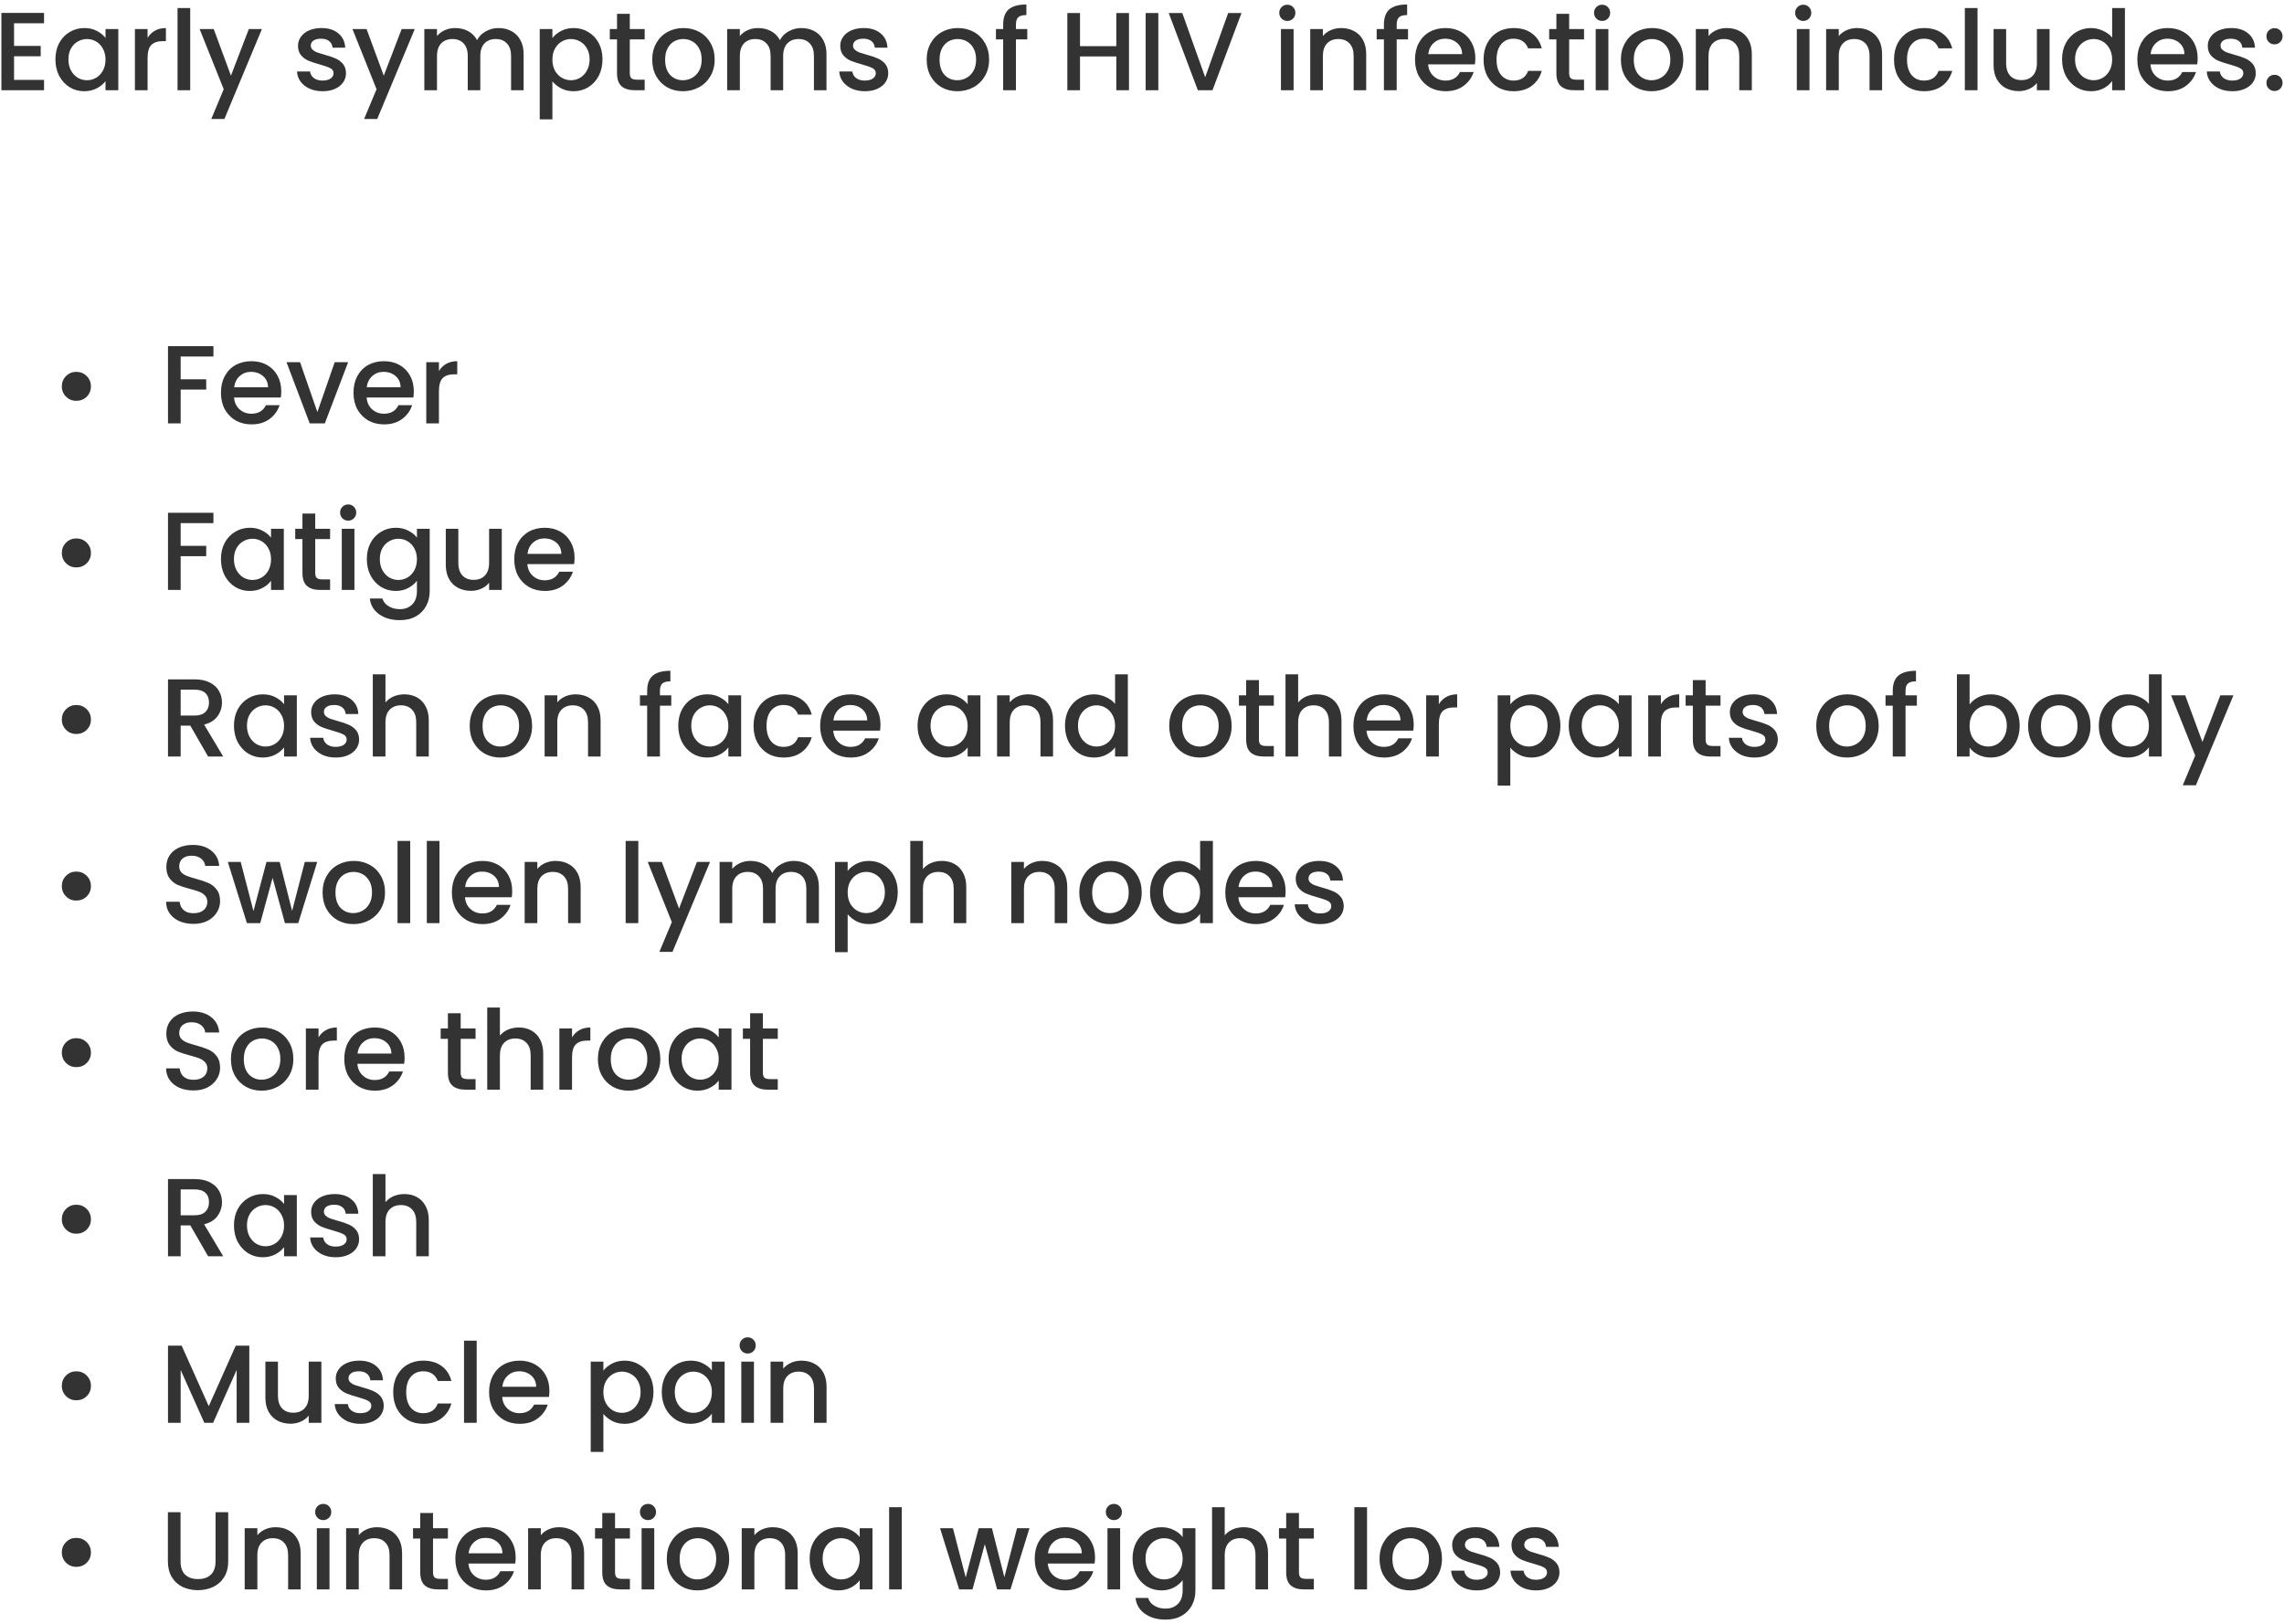 <svg width="329" height="234" viewBox="0 0 329 234" fill="none" xmlns="http://www.w3.org/2000/svg">
<path d="M2.024 3.352V6.616H5.864V8.104H2.024V11.512H6.344V13H0.2V1.864H6.344V3.352H2.024ZM7.983 8.552C7.983 7.667 8.164 6.883 8.527 6.2C8.9 5.517 9.401 4.989 10.031 4.616C10.671 4.232 11.375 4.04 12.143 4.04C12.836 4.04 13.439 4.179 13.951 4.456C14.473 4.723 14.889 5.059 15.199 5.464V4.184H17.039V13H15.199V11.688C14.889 12.104 14.468 12.451 13.935 12.728C13.401 13.005 12.793 13.144 12.111 13.144C11.353 13.144 10.66 12.952 10.031 12.568C9.401 12.173 8.9 11.629 8.527 10.936C8.164 10.232 7.983 9.437 7.983 8.552ZM15.199 8.584C15.199 7.976 15.071 7.448 14.815 7C14.569 6.552 14.244 6.211 13.839 5.976C13.433 5.741 12.996 5.624 12.527 5.624C12.057 5.624 11.62 5.741 11.215 5.976C10.809 6.2 10.479 6.536 10.223 6.984C9.977 7.421 9.855 7.944 9.855 8.552C9.855 9.16 9.977 9.693 10.223 10.152C10.479 10.611 10.809 10.963 11.215 11.208C11.631 11.443 12.068 11.56 12.527 11.56C12.996 11.56 13.433 11.443 13.839 11.208C14.244 10.973 14.569 10.632 14.815 10.184C15.071 9.725 15.199 9.192 15.199 8.584ZM21.258 5.464C21.525 5.016 21.877 4.669 22.314 4.424C22.762 4.168 23.29 4.04 23.898 4.04V5.928H23.434C22.72 5.928 22.176 6.109 21.802 6.472C21.44 6.835 21.258 7.464 21.258 8.36V13H19.434V4.184H21.258V5.464ZM27.399 1.16V13H25.575V1.16H27.399ZM37.73 4.184L32.322 17.144H30.434L32.226 12.856L28.754 4.184H30.786L33.266 10.904L35.842 4.184H37.73ZM46.462 13.144C45.769 13.144 45.145 13.021 44.59 12.776C44.047 12.52 43.614 12.179 43.294 11.752C42.974 11.315 42.804 10.829 42.782 10.296H44.67C44.703 10.669 44.879 10.984 45.199 11.24C45.529 11.485 45.94 11.608 46.431 11.608C46.943 11.608 47.337 11.512 47.614 11.32C47.903 11.117 48.047 10.861 48.047 10.552C48.047 10.221 47.886 9.976 47.566 9.816C47.257 9.656 46.761 9.48 46.078 9.288C45.417 9.107 44.879 8.931 44.462 8.76C44.047 8.589 43.684 8.328 43.374 7.976C43.076 7.624 42.926 7.16 42.926 6.584C42.926 6.115 43.065 5.688 43.343 5.304C43.62 4.909 44.014 4.6 44.526 4.376C45.049 4.152 45.647 4.04 46.319 4.04C47.321 4.04 48.127 4.296 48.734 4.808C49.353 5.309 49.684 5.997 49.727 6.872H47.903C47.87 6.477 47.711 6.163 47.422 5.928C47.135 5.693 46.745 5.576 46.255 5.576C45.775 5.576 45.407 5.667 45.151 5.848C44.895 6.029 44.767 6.269 44.767 6.568C44.767 6.803 44.852 7 45.023 7.16C45.193 7.32 45.401 7.448 45.647 7.544C45.892 7.629 46.255 7.741 46.734 7.88C47.374 8.051 47.897 8.227 48.303 8.408C48.718 8.579 49.076 8.835 49.374 9.176C49.673 9.517 49.828 9.971 49.839 10.536C49.839 11.037 49.7 11.485 49.422 11.88C49.145 12.275 48.751 12.584 48.239 12.808C47.737 13.032 47.145 13.144 46.462 13.144ZM59.745 4.184L54.337 17.144H52.449L54.241 12.856L50.769 4.184H52.801L55.281 10.904L57.857 4.184H59.745ZM71.794 4.04C72.487 4.04 73.106 4.184 73.65 4.472C74.204 4.76 74.636 5.187 74.946 5.752C75.266 6.317 75.426 7 75.426 7.8V13H73.618V8.072C73.618 7.283 73.421 6.68 73.026 6.264C72.631 5.837 72.093 5.624 71.41 5.624C70.727 5.624 70.183 5.837 69.778 6.264C69.383 6.68 69.186 7.283 69.186 8.072V13H67.378V8.072C67.378 7.283 67.18 6.68 66.786 6.264C66.391 5.837 65.853 5.624 65.17 5.624C64.487 5.624 63.943 5.837 63.538 6.264C63.143 6.68 62.946 7.283 62.946 8.072V13H61.122V4.184H62.946V5.192C63.245 4.829 63.623 4.547 64.082 4.344C64.54 4.141 65.031 4.04 65.554 4.04C66.258 4.04 66.887 4.189 67.442 4.488C67.996 4.787 68.423 5.219 68.722 5.784C68.989 5.251 69.404 4.829 69.97 4.52C70.535 4.2 71.143 4.04 71.794 4.04ZM79.571 5.48C79.88 5.075 80.302 4.733 80.835 4.456C81.368 4.179 81.971 4.04 82.643 4.04C83.411 4.04 84.109 4.232 84.739 4.616C85.379 4.989 85.88 5.517 86.243 6.2C86.606 6.883 86.787 7.667 86.787 8.552C86.787 9.437 86.606 10.232 86.243 10.936C85.88 11.629 85.379 12.173 84.739 12.568C84.109 12.952 83.411 13.144 82.643 13.144C81.971 13.144 81.374 13.011 80.851 12.744C80.328 12.467 79.901 12.125 79.571 11.72V17.192H77.747V4.184H79.571V5.48ZM84.931 8.552C84.931 7.944 84.803 7.421 84.547 6.984C84.302 6.536 83.971 6.2 83.555 5.976C83.15 5.741 82.712 5.624 82.243 5.624C81.784 5.624 81.347 5.741 80.931 5.976C80.525 6.211 80.195 6.552 79.939 7C79.694 7.448 79.571 7.976 79.571 8.584C79.571 9.192 79.694 9.725 79.939 10.184C80.195 10.632 80.525 10.973 80.931 11.208C81.347 11.443 81.784 11.56 82.243 11.56C82.712 11.56 83.15 11.443 83.555 11.208C83.971 10.963 84.302 10.611 84.547 10.152C84.803 9.693 84.931 9.16 84.931 8.552ZM90.719 5.672V10.552C90.719 10.883 90.793 11.123 90.943 11.272C91.103 11.411 91.369 11.48 91.743 11.48H92.863V13H91.423C90.601 13 89.972 12.808 89.535 12.424C89.097 12.04 88.879 11.416 88.879 10.552V5.672H87.839V4.184H88.879V1.992H90.719V4.184H92.863V5.672H90.719ZM98.368 13.144C97.536 13.144 96.784 12.957 96.112 12.584C95.44 12.2 94.912 11.667 94.528 10.984C94.144 10.291 93.952 9.491 93.952 8.584C93.952 7.688 94.149 6.893 94.544 6.2C94.938 5.507 95.477 4.973 96.16 4.6C96.842 4.227 97.605 4.04 98.448 4.04C99.29 4.04 100.053 4.227 100.736 4.6C101.418 4.973 101.957 5.507 102.352 6.2C102.746 6.893 102.944 7.688 102.944 8.584C102.944 9.48 102.741 10.275 102.336 10.968C101.93 11.661 101.376 12.2 100.672 12.584C99.978 12.957 99.21 13.144 98.368 13.144ZM98.368 11.56C98.837 11.56 99.274 11.448 99.68 11.224C100.096 11 100.432 10.664 100.688 10.216C100.944 9.768 101.072 9.224 101.072 8.584C101.072 7.944 100.949 7.405 100.704 6.968C100.458 6.52 100.133 6.184 99.728 5.96C99.322 5.736 98.885 5.624 98.416 5.624C97.946 5.624 97.509 5.736 97.104 5.96C96.709 6.184 96.394 6.52 96.16 6.968C95.925 7.405 95.808 7.944 95.808 8.584C95.808 9.533 96.048 10.269 96.528 10.792C97.018 11.304 97.632 11.56 98.368 11.56ZM115.419 4.04C116.112 4.04 116.731 4.184 117.275 4.472C117.83 4.76 118.262 5.187 118.571 5.752C118.891 6.317 119.051 7 119.051 7.8V13H117.243V8.072C117.243 7.283 117.046 6.68 116.651 6.264C116.256 5.837 115.718 5.624 115.035 5.624C114.352 5.624 113.808 5.837 113.403 6.264C113.008 6.68 112.811 7.283 112.811 8.072V13H111.003V8.072C111.003 7.283 110.806 6.68 110.411 6.264C110.016 5.837 109.478 5.624 108.795 5.624C108.112 5.624 107.568 5.837 107.163 6.264C106.768 6.68 106.571 7.283 106.571 8.072V13H104.747V4.184H106.571V5.192C106.87 4.829 107.248 4.547 107.707 4.344C108.166 4.141 108.656 4.04 109.179 4.04C109.883 4.04 110.512 4.189 111.067 4.488C111.622 4.787 112.048 5.219 112.347 5.784C112.614 5.251 113.03 4.829 113.595 4.52C114.16 4.2 114.768 4.04 115.419 4.04ZM124.572 13.144C123.879 13.144 123.255 13.021 122.7 12.776C122.156 12.52 121.724 12.179 121.404 11.752C121.084 11.315 120.913 10.829 120.892 10.296H122.78C122.812 10.669 122.988 10.984 123.308 11.24C123.639 11.485 124.049 11.608 124.54 11.608C125.052 11.608 125.447 11.512 125.724 11.32C126.012 11.117 126.156 10.861 126.156 10.552C126.156 10.221 125.996 9.976 125.676 9.816C125.367 9.656 124.871 9.48 124.188 9.288C123.527 9.107 122.988 8.931 122.572 8.76C122.156 8.589 121.793 8.328 121.484 7.976C121.185 7.624 121.036 7.16 121.036 6.584C121.036 6.115 121.175 5.688 121.452 5.304C121.729 4.909 122.124 4.6 122.636 4.376C123.159 4.152 123.756 4.04 124.428 4.04C125.431 4.04 126.236 4.296 126.844 4.808C127.463 5.309 127.793 5.997 127.836 6.872H126.012C125.98 6.477 125.82 6.163 125.532 5.928C125.244 5.693 124.855 5.576 124.364 5.576C123.884 5.576 123.516 5.667 123.26 5.848C123.004 6.029 122.876 6.269 122.876 6.568C122.876 6.803 122.961 7 123.132 7.16C123.303 7.32 123.511 7.448 123.756 7.544C124.001 7.629 124.364 7.741 124.844 7.88C125.484 8.051 126.007 8.227 126.412 8.408C126.828 8.579 127.185 8.835 127.484 9.176C127.783 9.517 127.937 9.971 127.948 10.536C127.948 11.037 127.809 11.485 127.532 11.88C127.255 12.275 126.86 12.584 126.348 12.808C125.847 13.032 125.255 13.144 124.572 13.144ZM137.899 13.144C137.067 13.144 136.315 12.957 135.643 12.584C134.971 12.2 134.443 11.667 134.059 10.984C133.675 10.291 133.483 9.491 133.483 8.584C133.483 7.688 133.68 6.893 134.075 6.2C134.47 5.507 135.008 4.973 135.691 4.6C136.374 4.227 137.136 4.04 137.979 4.04C138.822 4.04 139.584 4.227 140.267 4.6C140.95 4.973 141.488 5.507 141.883 6.2C142.278 6.893 142.475 7.688 142.475 8.584C142.475 9.48 142.272 10.275 141.867 10.968C141.462 11.661 140.907 12.2 140.203 12.584C139.51 12.957 138.742 13.144 137.899 13.144ZM137.899 11.56C138.368 11.56 138.806 11.448 139.211 11.224C139.627 11 139.963 10.664 140.219 10.216C140.475 9.768 140.603 9.224 140.603 8.584C140.603 7.944 140.48 7.405 140.235 6.968C139.99 6.52 139.664 6.184 139.259 5.96C138.854 5.736 138.416 5.624 137.947 5.624C137.478 5.624 137.04 5.736 136.635 5.96C136.24 6.184 135.926 6.52 135.691 6.968C135.456 7.405 135.339 7.944 135.339 8.584C135.339 9.533 135.579 10.269 136.059 10.792C136.55 11.304 137.163 11.56 137.899 11.56ZM147.974 5.672H146.342V13H144.502V5.672H143.462V4.184H144.502V3.56C144.502 2.547 144.769 1.811 145.302 1.352C145.846 0.883 146.694 0.648 147.846 0.648V2.168C147.291 2.168 146.902 2.275 146.678 2.488C146.454 2.691 146.342 3.048 146.342 3.56V4.184H147.974V5.672ZM162.627 1.88V13H160.803V8.136H155.571V13H153.747V1.88H155.571V6.648H160.803V1.88H162.627ZM166.852 1.88V13H165.028V1.88H166.852ZM178.831 1.88L174.655 13H172.543L168.351 1.88H170.303L173.599 11.128L176.911 1.88H178.831ZM185.441 3.016C185.11 3.016 184.833 2.904 184.609 2.68C184.385 2.456 184.273 2.179 184.273 1.848C184.273 1.517 184.385 1.24 184.609 1.016C184.833 0.792 185.11 0.68 185.441 0.68C185.761 0.68 186.033 0.792 186.257 1.016C186.481 1.24 186.593 1.517 186.593 1.848C186.593 2.179 186.481 2.456 186.257 2.68C186.033 2.904 185.761 3.016 185.441 3.016ZM186.337 4.184V13H184.513V4.184H186.337ZM193.179 4.04C193.873 4.04 194.491 4.184 195.035 4.472C195.59 4.76 196.022 5.187 196.331 5.752C196.641 6.317 196.795 7 196.795 7.8V13H194.987V8.072C194.987 7.283 194.79 6.68 194.395 6.264C194.001 5.837 193.462 5.624 192.779 5.624C192.097 5.624 191.553 5.837 191.147 6.264C190.753 6.68 190.555 7.283 190.555 8.072V13H188.731V4.184H190.555V5.192C190.854 4.829 191.233 4.547 191.691 4.344C192.161 4.141 192.657 4.04 193.179 4.04ZM202.818 5.672H201.186V13H199.346V5.672H198.306V4.184H199.346V3.56C199.346 2.547 199.613 1.811 200.146 1.352C200.69 0.883 201.538 0.648 202.69 0.648V2.168C202.135 2.168 201.746 2.275 201.522 2.488C201.298 2.691 201.186 3.048 201.186 3.56V4.184H202.818V5.672ZM212.514 8.376C212.514 8.707 212.493 9.005 212.45 9.272H205.714C205.768 9.976 206.029 10.541 206.498 10.968C206.968 11.395 207.544 11.608 208.226 11.608C209.208 11.608 209.901 11.197 210.306 10.376H212.274C212.008 11.187 211.522 11.853 210.818 12.376C210.125 12.888 209.261 13.144 208.226 13.144C207.384 13.144 206.626 12.957 205.954 12.584C205.293 12.2 204.77 11.667 204.386 10.984C204.013 10.291 203.826 9.491 203.826 8.584C203.826 7.677 204.008 6.883 204.37 6.2C204.744 5.507 205.261 4.973 205.922 4.6C206.594 4.227 207.362 4.04 208.226 4.04C209.058 4.04 209.8 4.221 210.45 4.584C211.101 4.947 211.608 5.459 211.97 6.12C212.333 6.771 212.514 7.523 212.514 8.376ZM210.61 7.8C210.6 7.128 210.36 6.589 209.89 6.184C209.421 5.779 208.84 5.576 208.146 5.576C207.517 5.576 206.978 5.779 206.53 6.184C206.082 6.579 205.816 7.117 205.73 7.8H210.61ZM213.701 8.584C213.701 7.677 213.883 6.883 214.245 6.2C214.619 5.507 215.131 4.973 215.781 4.6C216.432 4.227 217.179 4.04 218.021 4.04C219.088 4.04 219.968 4.296 220.661 4.808C221.365 5.309 221.84 6.029 222.085 6.968H220.117C219.957 6.531 219.701 6.189 219.349 5.944C218.997 5.699 218.555 5.576 218.021 5.576C217.275 5.576 216.677 5.843 216.229 6.376C215.792 6.899 215.573 7.635 215.573 8.584C215.573 9.533 215.792 10.275 216.229 10.808C216.677 11.341 217.275 11.608 218.021 11.608C219.077 11.608 219.776 11.144 220.117 10.216H222.085C221.829 11.112 221.349 11.827 220.645 12.36C219.941 12.883 219.067 13.144 218.021 13.144C217.179 13.144 216.432 12.957 215.781 12.584C215.131 12.2 214.619 11.667 214.245 10.984C213.883 10.291 213.701 9.491 213.701 8.584ZM226.031 5.672V10.552C226.031 10.883 226.106 11.123 226.255 11.272C226.415 11.411 226.682 11.48 227.055 11.48H228.175V13H226.735C225.914 13 225.284 12.808 224.847 12.424C224.41 12.04 224.191 11.416 224.191 10.552V5.672H223.151V4.184H224.191V1.992H226.031V4.184H228.175V5.672H226.031ZM230.784 3.016C230.454 3.016 230.176 2.904 229.952 2.68C229.728 2.456 229.616 2.179 229.616 1.848C229.616 1.517 229.728 1.24 229.952 1.016C230.176 0.792 230.454 0.68 230.784 0.68C231.104 0.68 231.376 0.792 231.6 1.016C231.824 1.24 231.936 1.517 231.936 1.848C231.936 2.179 231.824 2.456 231.6 2.68C231.376 2.904 231.104 3.016 230.784 3.016ZM231.68 4.184V13H229.856V4.184H231.68ZM237.899 13.144C237.067 13.144 236.315 12.957 235.643 12.584C234.971 12.2 234.443 11.667 234.059 10.984C233.675 10.291 233.483 9.491 233.483 8.584C233.483 7.688 233.68 6.893 234.075 6.2C234.47 5.507 235.008 4.973 235.691 4.6C236.374 4.227 237.136 4.04 237.979 4.04C238.822 4.04 239.584 4.227 240.267 4.6C240.95 4.973 241.488 5.507 241.883 6.2C242.278 6.893 242.475 7.688 242.475 8.584C242.475 9.48 242.272 10.275 241.867 10.968C241.462 11.661 240.907 12.2 240.203 12.584C239.51 12.957 238.742 13.144 237.899 13.144ZM237.899 11.56C238.368 11.56 238.806 11.448 239.211 11.224C239.627 11 239.963 10.664 240.219 10.216C240.475 9.768 240.603 9.224 240.603 8.584C240.603 7.944 240.48 7.405 240.235 6.968C239.99 6.52 239.664 6.184 239.259 5.96C238.854 5.736 238.416 5.624 237.947 5.624C237.478 5.624 237.04 5.736 236.635 5.96C236.24 6.184 235.926 6.52 235.691 6.968C235.456 7.405 235.339 7.944 235.339 8.584C235.339 9.533 235.579 10.269 236.059 10.792C236.55 11.304 237.163 11.56 237.899 11.56ZM248.726 4.04C249.419 4.04 250.038 4.184 250.582 4.472C251.137 4.76 251.569 5.187 251.878 5.752C252.187 6.317 252.342 7 252.342 7.8V13H250.534V8.072C250.534 7.283 250.337 6.68 249.942 6.264C249.547 5.837 249.009 5.624 248.326 5.624C247.643 5.624 247.099 5.837 246.694 6.264C246.299 6.68 246.102 7.283 246.102 8.072V13H244.278V4.184H246.102V5.192C246.401 4.829 246.779 4.547 247.238 4.344C247.707 4.141 248.203 4.04 248.726 4.04ZM259.753 3.016C259.422 3.016 259.145 2.904 258.921 2.68C258.697 2.456 258.585 2.179 258.585 1.848C258.585 1.517 258.697 1.24 258.921 1.016C259.145 0.792 259.422 0.68 259.753 0.68C260.073 0.68 260.345 0.792 260.569 1.016C260.793 1.24 260.905 1.517 260.905 1.848C260.905 2.179 260.793 2.456 260.569 2.68C260.345 2.904 260.073 3.016 259.753 3.016ZM260.649 4.184V13H258.825V4.184H260.649ZM267.492 4.04C268.185 4.04 268.804 4.184 269.348 4.472C269.902 4.76 270.334 5.187 270.644 5.752C270.953 6.317 271.108 7 271.108 7.8V13H269.3V8.072C269.3 7.283 269.102 6.68 268.708 6.264C268.313 5.837 267.774 5.624 267.092 5.624C266.409 5.624 265.865 5.837 265.46 6.264C265.065 6.68 264.868 7.283 264.868 8.072V13H263.044V4.184H264.868V5.192C265.166 4.829 265.545 4.547 266.004 4.344C266.473 4.141 266.969 4.04 267.492 4.04ZM272.826 8.584C272.826 7.677 273.008 6.883 273.37 6.2C273.744 5.507 274.256 4.973 274.906 4.6C275.557 4.227 276.304 4.04 277.146 4.04C278.213 4.04 279.093 4.296 279.786 4.808C280.49 5.309 280.965 6.029 281.21 6.968H279.242C279.082 6.531 278.826 6.189 278.474 5.944C278.122 5.699 277.68 5.576 277.146 5.576C276.4 5.576 275.802 5.843 275.354 6.376C274.917 6.899 274.698 7.635 274.698 8.584C274.698 9.533 274.917 10.275 275.354 10.808C275.802 11.341 276.4 11.608 277.146 11.608C278.202 11.608 278.901 11.144 279.242 10.216H281.21C280.954 11.112 280.474 11.827 279.77 12.36C279.066 12.883 278.192 13.144 277.146 13.144C276.304 13.144 275.557 12.957 274.906 12.584C274.256 12.2 273.744 11.667 273.37 10.984C273.008 10.291 272.826 9.491 272.826 8.584ZM284.852 1.16V13H283.028V1.16H284.852ZM295.231 4.184V13H293.407V11.96C293.119 12.323 292.74 12.611 292.271 12.824C291.812 13.027 291.322 13.128 290.799 13.128C290.106 13.128 289.482 12.984 288.927 12.696C288.383 12.408 287.951 11.981 287.631 11.416C287.322 10.851 287.167 10.168 287.167 9.368V4.184H288.975V9.096C288.975 9.885 289.172 10.493 289.567 10.92C289.962 11.336 290.5 11.544 291.183 11.544C291.866 11.544 292.404 11.336 292.799 10.92C293.204 10.493 293.407 9.885 293.407 9.096V4.184H295.231ZM297.03 8.552C297.03 7.667 297.211 6.883 297.574 6.2C297.947 5.517 298.448 4.989 299.078 4.616C299.718 4.232 300.427 4.04 301.206 4.04C301.782 4.04 302.347 4.168 302.902 4.424C303.467 4.669 303.915 5 304.246 5.416V1.16H306.086V13H304.246V11.672C303.947 12.099 303.531 12.451 302.998 12.728C302.475 13.005 301.872 13.144 301.19 13.144C300.422 13.144 299.718 12.952 299.078 12.568C298.448 12.173 297.947 11.629 297.574 10.936C297.211 10.232 297.03 9.437 297.03 8.552ZM304.246 8.584C304.246 7.976 304.118 7.448 303.862 7C303.616 6.552 303.291 6.211 302.886 5.976C302.48 5.741 302.043 5.624 301.574 5.624C301.104 5.624 300.667 5.741 300.262 5.976C299.856 6.2 299.526 6.536 299.27 6.984C299.024 7.421 298.902 7.944 298.902 8.552C298.902 9.16 299.024 9.693 299.27 10.152C299.526 10.611 299.856 10.963 300.262 11.208C300.678 11.443 301.115 11.56 301.574 11.56C302.043 11.56 302.48 11.443 302.886 11.208C303.291 10.973 303.616 10.632 303.862 10.184C304.118 9.725 304.246 9.192 304.246 8.584ZM316.561 8.376C316.561 8.707 316.54 9.005 316.497 9.272H309.761C309.815 9.976 310.076 10.541 310.545 10.968C311.015 11.395 311.591 11.608 312.273 11.608C313.255 11.608 313.948 11.197 314.353 10.376H316.321C316.055 11.187 315.569 11.853 314.865 12.376C314.172 12.888 313.308 13.144 312.273 13.144C311.431 13.144 310.673 12.957 310.001 12.584C309.34 12.2 308.817 11.667 308.433 10.984C308.06 10.291 307.873 9.491 307.873 8.584C307.873 7.677 308.055 6.883 308.417 6.2C308.791 5.507 309.308 4.973 309.969 4.6C310.641 4.227 311.409 4.04 312.273 4.04C313.105 4.04 313.847 4.221 314.497 4.584C315.148 4.947 315.655 5.459 316.017 6.12C316.38 6.771 316.561 7.523 316.561 8.376ZM314.657 7.8C314.647 7.128 314.407 6.589 313.937 6.184C313.468 5.779 312.887 5.576 312.193 5.576C311.564 5.576 311.025 5.779 310.577 6.184C310.129 6.579 309.863 7.117 309.777 7.8H314.657ZM321.556 13.144C320.863 13.144 320.239 13.021 319.684 12.776C319.14 12.52 318.708 12.179 318.388 11.752C318.068 11.315 317.898 10.829 317.876 10.296H319.764C319.796 10.669 319.972 10.984 320.292 11.24C320.623 11.485 321.034 11.608 321.524 11.608C322.036 11.608 322.431 11.512 322.708 11.32C322.996 11.117 323.14 10.861 323.14 10.552C323.14 10.221 322.98 9.976 322.66 9.816C322.351 9.656 321.855 9.48 321.172 9.288C320.511 9.107 319.972 8.931 319.556 8.76C319.14 8.589 318.778 8.328 318.468 7.976C318.17 7.624 318.02 7.16 318.02 6.584C318.02 6.115 318.159 5.688 318.436 5.304C318.714 4.909 319.108 4.6 319.62 4.376C320.143 4.152 320.74 4.04 321.412 4.04C322.415 4.04 323.22 4.296 323.828 4.808C324.447 5.309 324.778 5.997 324.82 6.872H322.996C322.964 6.477 322.804 6.163 322.516 5.928C322.228 5.693 321.839 5.576 321.348 5.576C320.868 5.576 320.5 5.667 320.244 5.848C319.988 6.029 319.86 6.269 319.86 6.568C319.86 6.803 319.946 7 320.116 7.16C320.287 7.32 320.495 7.448 320.74 7.544C320.986 7.629 321.348 7.741 321.828 7.88C322.468 8.051 322.991 8.227 323.396 8.408C323.812 8.579 324.17 8.835 324.468 9.176C324.767 9.517 324.922 9.971 324.932 10.536C324.932 11.037 324.794 11.485 324.516 11.88C324.239 12.275 323.844 12.584 323.332 12.808C322.831 13.032 322.239 13.144 321.556 13.144ZM327.639 13.112C327.308 13.112 327.031 13 326.807 12.776C326.583 12.552 326.471 12.275 326.471 11.944C326.471 11.613 326.583 11.336 326.807 11.112C327.031 10.888 327.308 10.776 327.639 10.776C327.959 10.776 328.231 10.888 328.455 11.112C328.679 11.336 328.791 11.613 328.791 11.944C328.791 12.275 328.679 12.552 328.455 12.776C328.231 13 327.959 13.112 327.639 13.112ZM327.639 6.392C327.308 6.392 327.031 6.28 326.807 6.056C326.583 5.832 326.471 5.555 326.471 5.224C326.471 4.893 326.583 4.616 326.807 4.392C327.031 4.168 327.308 4.056 327.639 4.056C327.959 4.056 328.231 4.168 328.455 4.392C328.679 4.616 328.791 4.893 328.791 5.224C328.791 5.555 328.679 5.832 328.455 6.056C328.231 6.28 327.959 6.392 327.639 6.392ZM10.985 57.752C10.601 57.752 10.249 57.661 9.929 57.48C9.619 57.288 9.369 57.037 9.177 56.728C8.995 56.408 8.905 56.056 8.905 55.672C8.905 55.085 9.107 54.589 9.513 54.184C9.918 53.779 10.409 53.576 10.985 53.576C11.582 53.576 12.083 53.779 12.489 54.184C12.894 54.589 13.097 55.085 13.097 55.672C13.097 56.259 12.894 56.755 12.489 57.16C12.083 57.555 11.582 57.752 10.985 57.752ZM30.744 49.88V51.368H26.024V54.648H29.704V56.136H26.024V61H24.2V49.88H30.744ZM40.514 56.376C40.514 56.707 40.493 57.005 40.45 57.272H33.714C33.768 57.976 34.029 58.541 34.498 58.968C34.968 59.395 35.544 59.608 36.226 59.608C37.208 59.608 37.901 59.197 38.306 58.376H40.274C40.008 59.187 39.522 59.853 38.818 60.376C38.125 60.888 37.261 61.144 36.226 61.144C35.384 61.144 34.626 60.957 33.954 60.584C33.293 60.2 32.77 59.667 32.386 58.984C32.013 58.291 31.826 57.491 31.826 56.584C31.826 55.677 32.008 54.883 32.37 54.2C32.744 53.507 33.261 52.973 33.922 52.6C34.594 52.227 35.362 52.04 36.226 52.04C37.058 52.04 37.8 52.221 38.45 52.584C39.101 52.947 39.608 53.459 39.97 54.12C40.333 54.771 40.514 55.523 40.514 56.376ZM38.61 55.8C38.6 55.128 38.36 54.589 37.89 54.184C37.421 53.779 36.84 53.576 36.146 53.576C35.517 53.576 34.978 53.779 34.53 54.184C34.082 54.579 33.816 55.117 33.73 55.8H38.61ZM45.717 59.368L48.213 52.184H50.149L46.789 61H44.613L41.269 52.184H43.221L45.717 59.368ZM59.608 56.376C59.608 56.707 59.587 57.005 59.544 57.272H52.808C52.861 57.976 53.123 58.541 53.592 58.968C54.062 59.395 54.638 59.608 55.32 59.608C56.301 59.608 56.995 59.197 57.4 58.376H59.368C59.102 59.187 58.616 59.853 57.912 60.376C57.219 60.888 56.355 61.144 55.32 61.144C54.477 61.144 53.72 60.957 53.048 60.584C52.387 60.2 51.864 59.667 51.48 58.984C51.107 58.291 50.92 57.491 50.92 56.584C50.92 55.677 51.102 54.883 51.464 54.2C51.837 53.507 52.355 52.973 53.016 52.6C53.688 52.227 54.456 52.04 55.32 52.04C56.152 52.04 56.894 52.221 57.544 52.584C58.195 52.947 58.702 53.459 59.064 54.12C59.427 54.771 59.608 55.523 59.608 56.376ZM57.704 55.8C57.694 55.128 57.453 54.589 56.984 54.184C56.515 53.779 55.934 53.576 55.24 53.576C54.611 53.576 54.072 53.779 53.624 54.184C53.176 54.579 52.91 55.117 52.824 55.8H57.704ZM63.227 53.464C63.494 53.016 63.846 52.669 64.283 52.424C64.731 52.168 65.259 52.04 65.867 52.04V53.928H65.403C64.689 53.928 64.144 54.109 63.771 54.472C63.408 54.835 63.227 55.464 63.227 56.36V61H61.403V52.184H63.227V53.464ZM10.985 81.752C10.601 81.752 10.249 81.661 9.929 81.48C9.619 81.288 9.369 81.037 9.177 80.728C8.995 80.408 8.905 80.056 8.905 79.672C8.905 79.085 9.107 78.589 9.513 78.184C9.918 77.779 10.409 77.576 10.985 77.576C11.582 77.576 12.083 77.779 12.489 78.184C12.894 78.589 13.097 79.085 13.097 79.672C13.097 80.259 12.894 80.755 12.489 81.16C12.083 81.555 11.582 81.752 10.985 81.752ZM30.744 73.88V75.368H26.024V78.648H29.704V80.136H26.024V85H24.2V73.88H30.744ZM31.826 80.552C31.826 79.667 32.008 78.883 32.37 78.2C32.744 77.517 33.245 76.989 33.874 76.616C34.514 76.232 35.218 76.04 35.986 76.04C36.68 76.04 37.282 76.179 37.794 76.456C38.317 76.723 38.733 77.059 39.042 77.464V76.184H40.882V85H39.042V83.688C38.733 84.104 38.312 84.451 37.778 84.728C37.245 85.005 36.637 85.144 35.954 85.144C35.197 85.144 34.504 84.952 33.874 84.568C33.245 84.173 32.744 83.629 32.37 82.936C32.008 82.232 31.826 81.437 31.826 80.552ZM39.042 80.584C39.042 79.976 38.914 79.448 38.658 79C38.413 78.552 38.088 78.211 37.682 77.976C37.277 77.741 36.84 77.624 36.37 77.624C35.901 77.624 35.464 77.741 35.058 77.976C34.653 78.2 34.322 78.536 34.066 78.984C33.821 79.421 33.698 79.944 33.698 80.552C33.698 81.16 33.821 81.693 34.066 82.152C34.322 82.611 34.653 82.963 35.058 83.208C35.474 83.443 35.912 83.56 36.37 83.56C36.84 83.56 37.277 83.443 37.682 83.208C38.088 82.973 38.413 82.632 38.658 82.184C38.914 81.725 39.042 81.192 39.042 80.584ZM45.406 77.672V82.552C45.406 82.883 45.481 83.123 45.63 83.272C45.79 83.411 46.057 83.48 46.43 83.48H47.55V85H46.11C45.289 85 44.66 84.808 44.222 84.424C43.785 84.04 43.566 83.416 43.566 82.552V77.672H42.526V76.184H43.566V73.992H45.406V76.184H47.55V77.672H45.406ZM50.159 75.016C49.829 75.016 49.551 74.904 49.327 74.68C49.103 74.456 48.991 74.179 48.991 73.848C48.991 73.517 49.103 73.24 49.327 73.016C49.551 72.792 49.829 72.68 50.159 72.68C50.479 72.68 50.751 72.792 50.975 73.016C51.199 73.24 51.311 73.517 51.311 73.848C51.311 74.179 51.199 74.456 50.975 74.68C50.751 74.904 50.479 75.016 50.159 75.016ZM51.055 76.184V85H49.231V76.184H51.055ZM57.002 76.04C57.685 76.04 58.287 76.179 58.81 76.456C59.343 76.723 59.759 77.059 60.058 77.464V76.184H61.898V85.144C61.898 85.955 61.727 86.675 61.386 87.304C61.045 87.944 60.549 88.445 59.898 88.808C59.258 89.171 58.49 89.352 57.594 89.352C56.399 89.352 55.407 89.069 54.618 88.504C53.829 87.949 53.381 87.192 53.274 86.232H55.082C55.221 86.691 55.514 87.059 55.962 87.336C56.421 87.624 56.965 87.768 57.594 87.768C58.33 87.768 58.922 87.544 59.37 87.096C59.829 86.648 60.058 85.997 60.058 85.144V83.672C59.749 84.088 59.327 84.44 58.794 84.728C58.271 85.005 57.674 85.144 57.002 85.144C56.234 85.144 55.53 84.952 54.89 84.568C54.261 84.173 53.759 83.629 53.386 82.936C53.023 82.232 52.842 81.437 52.842 80.552C52.842 79.667 53.023 78.883 53.386 78.2C53.759 77.517 54.261 76.989 54.89 76.616C55.53 76.232 56.234 76.04 57.002 76.04ZM60.058 80.584C60.058 79.976 59.93 79.448 59.674 79C59.429 78.552 59.103 78.211 58.698 77.976C58.293 77.741 57.855 77.624 57.386 77.624C56.917 77.624 56.479 77.741 56.074 77.976C55.669 78.2 55.338 78.536 55.082 78.984C54.837 79.421 54.714 79.944 54.714 80.552C54.714 81.16 54.837 81.693 55.082 82.152C55.338 82.611 55.669 82.963 56.074 83.208C56.49 83.443 56.927 83.56 57.386 83.56C57.855 83.56 58.293 83.443 58.698 83.208C59.103 82.973 59.429 82.632 59.674 82.184C59.93 81.725 60.058 81.192 60.058 80.584ZM72.278 76.184V85H70.454V83.96C70.166 84.323 69.787 84.611 69.318 84.824C68.859 85.027 68.368 85.128 67.846 85.128C67.152 85.128 66.528 84.984 65.974 84.696C65.43 84.408 64.998 83.981 64.678 83.416C64.368 82.851 64.214 82.168 64.214 81.368V76.184H66.022V81.096C66.022 81.885 66.219 82.493 66.614 82.92C67.008 83.336 67.547 83.544 68.23 83.544C68.912 83.544 69.451 83.336 69.846 82.92C70.251 82.493 70.454 81.885 70.454 81.096V76.184H72.278ZM82.764 80.376C82.764 80.707 82.743 81.005 82.7 81.272H75.964C76.018 81.976 76.279 82.541 76.748 82.968C77.218 83.395 77.794 83.608 78.476 83.608C79.458 83.608 80.151 83.197 80.556 82.376H82.524C82.258 83.187 81.772 83.853 81.068 84.376C80.375 84.888 79.511 85.144 78.476 85.144C77.634 85.144 76.876 84.957 76.204 84.584C75.543 84.2 75.02 83.667 74.636 82.984C74.263 82.291 74.076 81.491 74.076 80.584C74.076 79.677 74.258 78.883 74.62 78.2C74.994 77.507 75.511 76.973 76.172 76.6C76.844 76.227 77.612 76.04 78.476 76.04C79.308 76.04 80.05 76.221 80.7 76.584C81.351 76.947 81.858 77.459 82.22 78.12C82.583 78.771 82.764 79.523 82.764 80.376ZM80.86 79.8C80.85 79.128 80.61 78.589 80.14 78.184C79.671 77.779 79.09 77.576 78.396 77.576C77.767 77.576 77.228 77.779 76.78 78.184C76.332 78.579 76.066 79.117 75.98 79.8H80.86ZM10.985 105.752C10.601 105.752 10.249 105.661 9.929 105.48C9.619 105.288 9.369 105.037 9.177 104.728C8.995 104.408 8.905 104.056 8.905 103.672C8.905 103.085 9.107 102.589 9.513 102.184C9.918 101.779 10.409 101.576 10.985 101.576C11.582 101.576 12.083 101.779 12.489 102.184C12.894 102.589 13.097 103.085 13.097 103.672C13.097 104.259 12.894 104.755 12.489 105.16C12.083 105.555 11.582 105.752 10.985 105.752ZM29.976 109L27.416 104.552H26.024V109H24.2V97.88H28.04C28.893 97.88 29.613 98.029 30.2 98.328C30.797 98.627 31.24 99.027 31.528 99.528C31.827 100.029 31.976 100.589 31.976 101.208C31.976 101.933 31.763 102.595 31.336 103.192C30.92 103.779 30.275 104.179 29.4 104.392L32.152 109H29.976ZM26.024 103.096H28.04C28.723 103.096 29.235 102.925 29.576 102.584C29.928 102.243 30.104 101.784 30.104 101.208C30.104 100.632 29.933 100.184 29.592 99.864C29.251 99.533 28.733 99.368 28.04 99.368H26.024V103.096ZM33.701 104.552C33.701 103.667 33.883 102.883 34.245 102.2C34.619 101.517 35.12 100.989 35.749 100.616C36.389 100.232 37.093 100.04 37.861 100.04C38.555 100.04 39.157 100.179 39.669 100.456C40.192 100.723 40.608 101.059 40.917 101.464V100.184H42.757V109H40.917V107.688C40.608 108.104 40.187 108.451 39.653 108.728C39.12 109.005 38.512 109.144 37.829 109.144C37.072 109.144 36.379 108.952 35.749 108.568C35.12 108.173 34.619 107.629 34.245 106.936C33.883 106.232 33.701 105.437 33.701 104.552ZM40.917 104.584C40.917 103.976 40.789 103.448 40.533 103C40.288 102.552 39.963 102.211 39.557 101.976C39.152 101.741 38.715 101.624 38.245 101.624C37.776 101.624 37.339 101.741 36.933 101.976C36.528 102.2 36.197 102.536 35.941 102.984C35.696 103.421 35.573 103.944 35.573 104.552C35.573 105.16 35.696 105.693 35.941 106.152C36.197 106.611 36.528 106.963 36.933 107.208C37.349 107.443 37.787 107.56 38.245 107.56C38.715 107.56 39.152 107.443 39.557 107.208C39.963 106.973 40.288 106.632 40.533 106.184C40.789 105.725 40.917 105.192 40.917 104.584ZM48.353 109.144C47.66 109.144 47.036 109.021 46.481 108.776C45.937 108.52 45.505 108.179 45.185 107.752C44.865 107.315 44.694 106.829 44.673 106.296H46.561C46.593 106.669 46.769 106.984 47.089 107.24C47.42 107.485 47.831 107.608 48.321 107.608C48.833 107.608 49.228 107.512 49.505 107.32C49.793 107.117 49.937 106.861 49.937 106.552C49.937 106.221 49.777 105.976 49.457 105.816C49.148 105.656 48.652 105.48 47.969 105.288C47.308 105.107 46.769 104.931 46.353 104.76C45.937 104.589 45.575 104.328 45.265 103.976C44.967 103.624 44.817 103.16 44.817 102.584C44.817 102.115 44.956 101.688 45.233 101.304C45.511 100.909 45.905 100.6 46.417 100.376C46.94 100.152 47.537 100.04 48.209 100.04C49.212 100.04 50.017 100.296 50.625 100.808C51.244 101.309 51.575 101.997 51.617 102.872H49.793C49.761 102.477 49.601 102.163 49.313 101.928C49.025 101.693 48.636 101.576 48.145 101.576C47.665 101.576 47.297 101.667 47.041 101.848C46.785 102.029 46.657 102.269 46.657 102.568C46.657 102.803 46.742 103 46.913 103.16C47.084 103.32 47.292 103.448 47.537 103.544C47.782 103.629 48.145 103.741 48.625 103.88C49.265 104.051 49.788 104.227 50.193 104.408C50.609 104.579 50.967 104.835 51.265 105.176C51.564 105.517 51.718 105.971 51.729 106.536C51.729 107.037 51.59 107.485 51.313 107.88C51.036 108.275 50.641 108.584 50.129 108.808C49.628 109.032 49.036 109.144 48.353 109.144ZM58.26 100.04C58.932 100.04 59.529 100.184 60.052 100.472C60.585 100.76 61.001 101.187 61.3 101.752C61.609 102.317 61.764 103 61.764 103.8V109H59.956V104.072C59.956 103.283 59.759 102.68 59.364 102.264C58.969 101.837 58.431 101.624 57.748 101.624C57.065 101.624 56.521 101.837 56.116 102.264C55.721 102.68 55.524 103.283 55.524 104.072V109H53.7V97.16H55.524V101.208C55.833 100.835 56.223 100.547 56.692 100.344C57.172 100.141 57.695 100.04 58.26 100.04ZM72.071 109.144C71.239 109.144 70.487 108.957 69.815 108.584C69.143 108.2 68.615 107.667 68.231 106.984C67.847 106.291 67.655 105.491 67.655 104.584C67.655 103.688 67.852 102.893 68.247 102.2C68.641 101.507 69.18 100.973 69.863 100.6C70.546 100.227 71.308 100.04 72.151 100.04C72.993 100.04 73.756 100.227 74.439 100.6C75.121 100.973 75.66 101.507 76.055 102.2C76.45 102.893 76.647 103.688 76.647 104.584C76.647 105.48 76.444 106.275 76.039 106.968C75.633 107.661 75.079 108.2 74.375 108.584C73.681 108.957 72.913 109.144 72.071 109.144ZM72.071 107.56C72.54 107.56 72.978 107.448 73.383 107.224C73.799 107 74.135 106.664 74.391 106.216C74.647 105.768 74.775 105.224 74.775 104.584C74.775 103.944 74.652 103.405 74.407 102.968C74.162 102.52 73.836 102.184 73.431 101.96C73.025 101.736 72.588 101.624 72.119 101.624C71.65 101.624 71.212 101.736 70.807 101.96C70.412 102.184 70.097 102.52 69.863 102.968C69.628 103.405 69.511 103.944 69.511 104.584C69.511 105.533 69.751 106.269 70.231 106.792C70.722 107.304 71.335 107.56 72.071 107.56ZM82.898 100.04C83.591 100.04 84.21 100.184 84.754 100.472C85.309 100.76 85.741 101.187 86.05 101.752C86.359 102.317 86.514 103 86.514 103.8V109H84.706V104.072C84.706 103.283 84.509 102.68 84.114 102.264C83.719 101.837 83.181 101.624 82.498 101.624C81.815 101.624 81.271 101.837 80.866 102.264C80.471 102.68 80.274 103.283 80.274 104.072V109H78.45V100.184H80.274V101.192C80.573 100.829 80.951 100.547 81.41 100.344C81.879 100.141 82.375 100.04 82.898 100.04ZM96.693 101.672H95.061V109H93.221V101.672H92.181V100.184H93.221V99.56C93.221 98.547 93.487 97.811 94.021 97.352C94.565 96.883 95.413 96.648 96.565 96.648V98.168C96.01 98.168 95.621 98.275 95.397 98.488C95.173 98.691 95.061 99.048 95.061 99.56V100.184H96.693V101.672ZM97.701 104.552C97.701 103.667 97.883 102.883 98.245 102.2C98.619 101.517 99.12 100.989 99.749 100.616C100.389 100.232 101.093 100.04 101.861 100.04C102.555 100.04 103.157 100.179 103.669 100.456C104.192 100.723 104.608 101.059 104.917 101.464V100.184H106.757V109H104.917V107.688C104.608 108.104 104.187 108.451 103.653 108.728C103.12 109.005 102.512 109.144 101.829 109.144C101.072 109.144 100.379 108.952 99.749 108.568C99.12 108.173 98.619 107.629 98.245 106.936C97.883 106.232 97.701 105.437 97.701 104.552ZM104.917 104.584C104.917 103.976 104.789 103.448 104.533 103C104.288 102.552 103.963 102.211 103.557 101.976C103.152 101.741 102.715 101.624 102.245 101.624C101.776 101.624 101.339 101.741 100.933 101.976C100.528 102.2 100.197 102.536 99.941 102.984C99.696 103.421 99.573 103.944 99.573 104.552C99.573 105.16 99.696 105.693 99.941 106.152C100.197 106.611 100.528 106.963 100.933 107.208C101.349 107.443 101.787 107.56 102.245 107.56C102.715 107.56 103.152 107.443 103.557 107.208C103.963 106.973 104.288 106.632 104.533 106.184C104.789 105.725 104.917 105.192 104.917 104.584ZM108.545 104.584C108.545 103.677 108.726 102.883 109.089 102.2C109.462 101.507 109.974 100.973 110.625 100.6C111.276 100.227 112.022 100.04 112.865 100.04C113.932 100.04 114.812 100.296 115.505 100.808C116.209 101.309 116.684 102.029 116.929 102.968H114.961C114.801 102.531 114.545 102.189 114.193 101.944C113.841 101.699 113.398 101.576 112.865 101.576C112.118 101.576 111.521 101.843 111.073 102.376C110.636 102.899 110.417 103.635 110.417 104.584C110.417 105.533 110.636 106.275 111.073 106.808C111.521 107.341 112.118 107.608 112.865 107.608C113.921 107.608 114.62 107.144 114.961 106.216H116.929C116.673 107.112 116.193 107.827 115.489 108.36C114.785 108.883 113.91 109.144 112.865 109.144C112.022 109.144 111.276 108.957 110.625 108.584C109.974 108.2 109.462 107.667 109.089 106.984C108.726 106.291 108.545 105.491 108.545 104.584ZM126.827 104.376C126.827 104.707 126.806 105.005 126.763 105.272H120.027C120.08 105.976 120.342 106.541 120.811 106.968C121.28 107.395 121.856 107.608 122.539 107.608C123.52 107.608 124.214 107.197 124.619 106.376H126.587C126.32 107.187 125.835 107.853 125.131 108.376C124.438 108.888 123.574 109.144 122.539 109.144C121.696 109.144 120.939 108.957 120.267 108.584C119.606 108.2 119.083 107.667 118.699 106.984C118.326 106.291 118.139 105.491 118.139 104.584C118.139 103.677 118.32 102.883 118.683 102.2C119.056 101.507 119.574 100.973 120.235 100.6C120.907 100.227 121.675 100.04 122.539 100.04C123.371 100.04 124.112 100.221 124.763 100.584C125.414 100.947 125.92 101.459 126.283 102.12C126.646 102.771 126.827 103.523 126.827 104.376ZM124.923 103.8C124.912 103.128 124.672 102.589 124.203 102.184C123.734 101.779 123.152 101.576 122.459 101.576C121.83 101.576 121.291 101.779 120.843 102.184C120.395 102.579 120.128 103.117 120.043 103.8H124.923ZM132.17 104.552C132.17 103.667 132.351 102.883 132.714 102.2C133.087 101.517 133.589 100.989 134.218 100.616C134.858 100.232 135.562 100.04 136.33 100.04C137.023 100.04 137.626 100.179 138.138 100.456C138.661 100.723 139.077 101.059 139.386 101.464V100.184H141.226V109H139.386V107.688C139.077 108.104 138.655 108.451 138.122 108.728C137.589 109.005 136.981 109.144 136.298 109.144C135.541 109.144 134.847 108.952 134.218 108.568C133.589 108.173 133.087 107.629 132.714 106.936C132.351 106.232 132.17 105.437 132.17 104.552ZM139.386 104.584C139.386 103.976 139.258 103.448 139.002 103C138.757 102.552 138.431 102.211 138.026 101.976C137.621 101.741 137.183 101.624 136.714 101.624C136.245 101.624 135.807 101.741 135.402 101.976C134.997 102.2 134.666 102.536 134.41 102.984C134.165 103.421 134.042 103.944 134.042 104.552C134.042 105.16 134.165 105.693 134.41 106.152C134.666 106.611 134.997 106.963 135.402 107.208C135.818 107.443 136.255 107.56 136.714 107.56C137.183 107.56 137.621 107.443 138.026 107.208C138.431 106.973 138.757 106.632 139.002 106.184C139.258 105.725 139.386 105.192 139.386 104.584ZM148.07 100.04C148.763 100.04 149.382 100.184 149.926 100.472C150.481 100.76 150.913 101.187 151.222 101.752C151.531 102.317 151.686 103 151.686 103.8V109H149.878V104.072C149.878 103.283 149.681 102.68 149.286 102.264C148.891 101.837 148.353 101.624 147.67 101.624C146.987 101.624 146.443 101.837 146.038 102.264C145.643 102.68 145.446 103.283 145.446 104.072V109H143.622V100.184H145.446V101.192C145.745 100.829 146.123 100.547 146.582 100.344C147.051 100.141 147.547 100.04 148.07 100.04ZM153.405 104.552C153.405 103.667 153.586 102.883 153.949 102.2C154.322 101.517 154.823 100.989 155.453 100.616C156.093 100.232 156.802 100.04 157.581 100.04C158.157 100.04 158.722 100.168 159.277 100.424C159.842 100.669 160.29 101 160.621 101.416V97.16H162.461V109H160.621V107.672C160.322 108.099 159.906 108.451 159.373 108.728C158.85 109.005 158.247 109.144 157.565 109.144C156.797 109.144 156.093 108.952 155.453 108.568C154.823 108.173 154.322 107.629 153.949 106.936C153.586 106.232 153.405 105.437 153.405 104.552ZM160.621 104.584C160.621 103.976 160.493 103.448 160.237 103C159.991 102.552 159.666 102.211 159.261 101.976C158.855 101.741 158.418 101.624 157.949 101.624C157.479 101.624 157.042 101.741 156.637 101.976C156.231 102.2 155.901 102.536 155.645 102.984C155.399 103.421 155.277 103.944 155.277 104.552C155.277 105.16 155.399 105.693 155.645 106.152C155.901 106.611 156.231 106.963 156.637 107.208C157.053 107.443 157.49 107.56 157.949 107.56C158.418 107.56 158.855 107.443 159.261 107.208C159.666 106.973 159.991 106.632 160.237 106.184C160.493 105.725 160.621 105.192 160.621 104.584ZM172.837 109.144C172.005 109.144 171.253 108.957 170.581 108.584C169.909 108.2 169.381 107.667 168.997 106.984C168.613 106.291 168.421 105.491 168.421 104.584C168.421 103.688 168.618 102.893 169.013 102.2C169.407 101.507 169.946 100.973 170.629 100.6C171.311 100.227 172.074 100.04 172.917 100.04C173.759 100.04 174.522 100.227 175.205 100.6C175.887 100.973 176.426 101.507 176.821 102.2C177.215 102.893 177.413 103.688 177.413 104.584C177.413 105.48 177.21 106.275 176.805 106.968C176.399 107.661 175.845 108.2 175.141 108.584C174.447 108.957 173.679 109.144 172.837 109.144ZM172.837 107.56C173.306 107.56 173.743 107.448 174.149 107.224C174.565 107 174.901 106.664 175.157 106.216C175.413 105.768 175.541 105.224 175.541 104.584C175.541 103.944 175.418 103.405 175.173 102.968C174.927 102.52 174.602 102.184 174.197 101.96C173.791 101.736 173.354 101.624 172.885 101.624C172.415 101.624 171.978 101.736 171.573 101.96C171.178 102.184 170.863 102.52 170.629 102.968C170.394 103.405 170.277 103.944 170.277 104.584C170.277 105.533 170.517 106.269 170.997 106.792C171.487 107.304 172.101 107.56 172.837 107.56ZM181.344 101.672V106.552C181.344 106.883 181.418 107.123 181.568 107.272C181.728 107.411 181.994 107.48 182.368 107.48H183.488V109H182.048C181.226 109 180.597 108.808 180.16 108.424C179.722 108.04 179.504 107.416 179.504 106.552V101.672H178.464V100.184H179.504V97.992H181.344V100.184H183.488V101.672H181.344ZM189.729 100.04C190.401 100.04 190.998 100.184 191.521 100.472C192.054 100.76 192.47 101.187 192.769 101.752C193.078 102.317 193.233 103 193.233 103.8V109H191.425V104.072C191.425 103.283 191.227 102.68 190.833 102.264C190.438 101.837 189.899 101.624 189.217 101.624C188.534 101.624 187.99 101.837 187.585 102.264C187.19 102.68 186.993 103.283 186.993 104.072V109H185.169V97.16H186.993V101.208C187.302 100.835 187.691 100.547 188.161 100.344C188.641 100.141 189.163 100.04 189.729 100.04ZM203.639 104.376C203.639 104.707 203.618 105.005 203.575 105.272H196.839C196.893 105.976 197.154 106.541 197.623 106.968C198.093 107.395 198.669 107.608 199.351 107.608C200.333 107.608 201.026 107.197 201.431 106.376H203.399C203.133 107.187 202.647 107.853 201.943 108.376C201.25 108.888 200.386 109.144 199.351 109.144C198.509 109.144 197.751 108.957 197.079 108.584C196.418 108.2 195.895 107.667 195.511 106.984C195.138 106.291 194.951 105.491 194.951 104.584C194.951 103.677 195.133 102.883 195.495 102.2C195.869 101.507 196.386 100.973 197.047 100.6C197.719 100.227 198.487 100.04 199.351 100.04C200.183 100.04 200.925 100.221 201.575 100.584C202.226 100.947 202.733 101.459 203.095 102.12C203.458 102.771 203.639 103.523 203.639 104.376ZM201.735 103.8C201.725 103.128 201.485 102.589 201.015 102.184C200.546 101.779 199.965 101.576 199.271 101.576C198.642 101.576 198.103 101.779 197.655 102.184C197.207 102.579 196.941 103.117 196.855 103.8H201.735ZM207.258 101.464C207.525 101.016 207.877 100.669 208.314 100.424C208.762 100.168 209.29 100.04 209.898 100.04V101.928H209.434C208.72 101.928 208.176 102.109 207.802 102.472C207.44 102.835 207.258 103.464 207.258 104.36V109H205.434V100.184H207.258V101.464ZM217.555 101.48C217.865 101.075 218.286 100.733 218.819 100.456C219.353 100.179 219.955 100.04 220.627 100.04C221.395 100.04 222.094 100.232 222.723 100.616C223.363 100.989 223.865 101.517 224.227 102.2C224.59 102.883 224.771 103.667 224.771 104.552C224.771 105.437 224.59 106.232 224.227 106.936C223.865 107.629 223.363 108.173 222.723 108.568C222.094 108.952 221.395 109.144 220.627 109.144C219.955 109.144 219.358 109.011 218.835 108.744C218.313 108.467 217.886 108.125 217.555 107.72V113.192H215.731V100.184H217.555V101.48ZM222.915 104.552C222.915 103.944 222.787 103.421 222.531 102.984C222.286 102.536 221.955 102.2 221.539 101.976C221.134 101.741 220.697 101.624 220.227 101.624C219.769 101.624 219.331 101.741 218.915 101.976C218.51 102.211 218.179 102.552 217.923 103C217.678 103.448 217.555 103.976 217.555 104.584C217.555 105.192 217.678 105.725 217.923 106.184C218.179 106.632 218.51 106.973 218.915 107.208C219.331 107.443 219.769 107.56 220.227 107.56C220.697 107.56 221.134 107.443 221.539 107.208C221.955 106.963 222.286 106.611 222.531 106.152C222.787 105.693 222.915 105.16 222.915 104.552ZM225.967 104.552C225.967 103.667 226.148 102.883 226.511 102.2C226.884 101.517 227.386 100.989 228.015 100.616C228.655 100.232 229.359 100.04 230.127 100.04C230.82 100.04 231.423 100.179 231.935 100.456C232.458 100.723 232.874 101.059 233.183 101.464V100.184H235.023V109H233.183V107.688C232.874 108.104 232.452 108.451 231.919 108.728C231.386 109.005 230.778 109.144 230.095 109.144C229.338 109.144 228.644 108.952 228.015 108.568C227.386 108.173 226.884 107.629 226.511 106.936C226.148 106.232 225.967 105.437 225.967 104.552ZM233.183 104.584C233.183 103.976 233.055 103.448 232.799 103C232.554 102.552 232.228 102.211 231.823 101.976C231.418 101.741 230.98 101.624 230.511 101.624C230.042 101.624 229.604 101.741 229.199 101.976C228.794 102.2 228.463 102.536 228.207 102.984C227.962 103.421 227.839 103.944 227.839 104.552C227.839 105.16 227.962 105.693 228.207 106.152C228.463 106.611 228.794 106.963 229.199 107.208C229.615 107.443 230.052 107.56 230.511 107.56C230.98 107.56 231.418 107.443 231.823 107.208C232.228 106.973 232.554 106.632 232.799 106.184C233.055 105.725 233.183 105.192 233.183 104.584ZM239.243 101.464C239.509 101.016 239.861 100.669 240.299 100.424C240.747 100.168 241.275 100.04 241.883 100.04V101.928H241.419C240.704 101.928 240.16 102.109 239.787 102.472C239.424 102.835 239.243 103.464 239.243 104.36V109H237.419V100.184H239.243V101.464ZM245.687 101.672V106.552C245.687 106.883 245.762 107.123 245.911 107.272C246.071 107.411 246.338 107.48 246.711 107.48H247.831V109H246.391C245.57 109 244.941 108.808 244.503 108.424C244.066 108.04 243.847 107.416 243.847 106.552V101.672H242.807V100.184H243.847V97.992H245.687V100.184H247.831V101.672H245.687ZM252.713 109.144C252.019 109.144 251.395 109.021 250.841 108.776C250.297 108.52 249.865 108.179 249.545 107.752C249.225 107.315 249.054 106.829 249.033 106.296H250.921C250.953 106.669 251.129 106.984 251.449 107.24C251.779 107.485 252.19 107.608 252.681 107.608C253.193 107.608 253.587 107.512 253.865 107.32C254.153 107.117 254.297 106.861 254.297 106.552C254.297 106.221 254.137 105.976 253.817 105.816C253.507 105.656 253.011 105.48 252.329 105.288C251.667 105.107 251.129 104.931 250.713 104.76C250.297 104.589 249.934 104.328 249.625 103.976C249.326 103.624 249.177 103.16 249.177 102.584C249.177 102.115 249.315 101.688 249.593 101.304C249.87 100.909 250.265 100.6 250.777 100.376C251.299 100.152 251.897 100.04 252.569 100.04C253.571 100.04 254.377 100.296 254.985 100.808C255.603 101.309 255.934 101.997 255.977 102.872H254.153C254.121 102.477 253.961 102.163 253.673 101.928C253.385 101.693 252.995 101.576 252.505 101.576C252.025 101.576 251.657 101.667 251.401 101.848C251.145 102.029 251.017 102.269 251.017 102.568C251.017 102.803 251.102 103 251.273 103.16C251.443 103.32 251.651 103.448 251.897 103.544C252.142 103.629 252.505 103.741 252.985 103.88C253.625 104.051 254.147 104.227 254.553 104.408C254.969 104.579 255.326 104.835 255.625 105.176C255.923 105.517 256.078 105.971 256.089 106.536C256.089 107.037 255.95 107.485 255.673 107.88C255.395 108.275 255.001 108.584 254.489 108.808C253.987 109.032 253.395 109.144 252.713 109.144ZM266.04 109.144C265.208 109.144 264.456 108.957 263.784 108.584C263.112 108.2 262.584 107.667 262.2 106.984C261.816 106.291 261.624 105.491 261.624 104.584C261.624 103.688 261.821 102.893 262.216 102.2C262.61 101.507 263.149 100.973 263.832 100.6C264.514 100.227 265.277 100.04 266.12 100.04C266.962 100.04 267.725 100.227 268.408 100.6C269.09 100.973 269.629 101.507 270.024 102.2C270.418 102.893 270.616 103.688 270.616 104.584C270.616 105.48 270.413 106.275 270.008 106.968C269.602 107.661 269.048 108.2 268.344 108.584C267.65 108.957 266.882 109.144 266.04 109.144ZM266.04 107.56C266.509 107.56 266.946 107.448 267.352 107.224C267.768 107 268.104 106.664 268.36 106.216C268.616 105.768 268.744 105.224 268.744 104.584C268.744 103.944 268.621 103.405 268.376 102.968C268.13 102.52 267.805 102.184 267.4 101.96C266.994 101.736 266.557 101.624 266.088 101.624C265.618 101.624 265.181 101.736 264.776 101.96C264.381 102.184 264.066 102.52 263.832 102.968C263.597 103.405 263.48 103.944 263.48 104.584C263.48 105.533 263.72 106.269 264.2 106.792C264.69 107.304 265.304 107.56 266.04 107.56ZM276.115 101.672H274.483V109H272.643V101.672H271.603V100.184H272.643V99.56C272.643 98.547 272.909 97.811 273.443 97.352C273.987 96.883 274.835 96.648 275.987 96.648V98.168C275.432 98.168 275.043 98.275 274.819 98.488C274.595 98.691 274.483 99.048 274.483 99.56V100.184H276.115V101.672ZM283.712 101.496C284.021 101.069 284.442 100.723 284.976 100.456C285.52 100.179 286.122 100.04 286.784 100.04C287.562 100.04 288.266 100.227 288.896 100.6C289.525 100.973 290.021 101.507 290.384 102.2C290.746 102.883 290.928 103.667 290.928 104.552C290.928 105.437 290.746 106.232 290.384 106.936C290.021 107.629 289.52 108.173 288.88 108.568C288.25 108.952 287.552 109.144 286.784 109.144C286.101 109.144 285.493 109.011 284.96 108.744C284.437 108.477 284.021 108.136 283.712 107.72V109H281.888V97.16H283.712V101.496ZM289.072 104.552C289.072 103.944 288.944 103.421 288.688 102.984C288.442 102.536 288.112 102.2 287.696 101.976C287.29 101.741 286.853 101.624 286.384 101.624C285.925 101.624 285.488 101.741 285.072 101.976C284.666 102.211 284.336 102.552 284.08 103C283.834 103.448 283.712 103.976 283.712 104.584C283.712 105.192 283.834 105.725 284.08 106.184C284.336 106.632 284.666 106.973 285.072 107.208C285.488 107.443 285.925 107.56 286.384 107.56C286.853 107.56 287.29 107.443 287.696 107.208C288.112 106.963 288.442 106.611 288.688 106.152C288.944 105.693 289.072 105.16 289.072 104.552ZM296.555 109.144C295.723 109.144 294.971 108.957 294.299 108.584C293.627 108.2 293.099 107.667 292.715 106.984C292.331 106.291 292.139 105.491 292.139 104.584C292.139 103.688 292.337 102.893 292.731 102.2C293.126 101.507 293.665 100.973 294.347 100.6C295.03 100.227 295.793 100.04 296.635 100.04C297.478 100.04 298.241 100.227 298.923 100.6C299.606 100.973 300.145 101.507 300.539 102.2C300.934 102.893 301.131 103.688 301.131 104.584C301.131 105.48 300.929 106.275 300.523 106.968C300.118 107.661 299.563 108.2 298.859 108.584C298.166 108.957 297.398 109.144 296.555 109.144ZM296.555 107.56C297.025 107.56 297.462 107.448 297.867 107.224C298.283 107 298.619 106.664 298.875 106.216C299.131 105.768 299.259 105.224 299.259 104.584C299.259 103.944 299.137 103.405 298.891 102.968C298.646 102.52 298.321 102.184 297.915 101.96C297.51 101.736 297.073 101.624 296.603 101.624C296.134 101.624 295.697 101.736 295.291 101.96C294.897 102.184 294.582 102.52 294.347 102.968C294.113 103.405 293.995 103.944 293.995 104.584C293.995 105.533 294.235 106.269 294.715 106.792C295.206 107.304 295.819 107.56 296.555 107.56ZM302.326 104.552C302.326 103.667 302.508 102.883 302.87 102.2C303.244 101.517 303.745 100.989 304.374 100.616C305.014 100.232 305.724 100.04 306.502 100.04C307.078 100.04 307.644 100.168 308.198 100.424C308.764 100.669 309.212 101 309.542 101.416V97.16H311.382V109H309.542V107.672C309.244 108.099 308.828 108.451 308.294 108.728C307.772 109.005 307.169 109.144 306.486 109.144C305.718 109.144 305.014 108.952 304.374 108.568C303.745 108.173 303.244 107.629 302.87 106.936C302.508 106.232 302.326 105.437 302.326 104.552ZM309.542 104.584C309.542 103.976 309.414 103.448 309.158 103C308.913 102.552 308.588 102.211 308.182 101.976C307.777 101.741 307.34 101.624 306.87 101.624C306.401 101.624 305.964 101.741 305.558 101.976C305.153 102.2 304.822 102.536 304.566 102.984C304.321 103.421 304.198 103.944 304.198 104.552C304.198 105.16 304.321 105.693 304.566 106.152C304.822 106.611 305.153 106.963 305.558 107.208C305.974 107.443 306.412 107.56 306.87 107.56C307.34 107.56 307.777 107.443 308.182 107.208C308.588 106.973 308.913 106.632 309.158 106.184C309.414 105.725 309.542 105.192 309.542 104.584ZM321.714 100.184L316.306 113.144H314.418L316.21 108.856L312.738 100.184H314.77L317.25 106.904L319.826 100.184H321.714ZM10.985 129.752C10.601 129.752 10.249 129.661 9.929 129.48C9.619 129.288 9.369 129.037 9.177 128.728C8.995 128.408 8.905 128.056 8.905 127.672C8.905 127.085 9.107 126.589 9.513 126.184C9.918 125.779 10.409 125.576 10.985 125.576C11.582 125.576 12.083 125.779 12.489 126.184C12.894 126.589 13.097 127.085 13.097 127.672C13.097 128.259 12.894 128.755 12.489 129.16C12.083 129.555 11.582 129.752 10.985 129.752ZM27.864 133.112C27.117 133.112 26.445 132.984 25.848 132.728C25.251 132.461 24.781 132.088 24.44 131.608C24.099 131.128 23.928 130.568 23.928 129.928H25.88C25.923 130.408 26.109 130.803 26.44 131.112C26.781 131.421 27.256 131.576 27.864 131.576C28.493 131.576 28.984 131.427 29.336 131.128C29.688 130.819 29.864 130.424 29.864 129.944C29.864 129.571 29.752 129.267 29.528 129.032C29.315 128.797 29.043 128.616 28.712 128.488C28.392 128.36 27.944 128.221 27.368 128.072C26.643 127.88 26.051 127.688 25.592 127.496C25.144 127.293 24.76 126.984 24.44 126.568C24.12 126.152 23.96 125.597 23.96 124.904C23.96 124.264 24.12 123.704 24.44 123.224C24.76 122.744 25.208 122.376 25.784 122.12C26.36 121.864 27.027 121.736 27.784 121.736C28.861 121.736 29.741 122.008 30.424 122.552C31.117 123.085 31.501 123.821 31.576 124.76H29.56C29.528 124.355 29.336 124.008 28.984 123.72C28.632 123.432 28.168 123.288 27.592 123.288C27.069 123.288 26.643 123.421 26.312 123.688C25.981 123.955 25.816 124.339 25.816 124.84C25.816 125.181 25.917 125.464 26.12 125.688C26.333 125.901 26.6 126.072 26.92 126.2C27.24 126.328 27.677 126.467 28.232 126.616C28.968 126.819 29.565 127.021 30.024 127.224C30.493 127.427 30.888 127.741 31.208 128.168C31.539 128.584 31.704 129.144 31.704 129.848C31.704 130.413 31.549 130.947 31.24 131.448C30.941 131.949 30.499 132.355 29.912 132.664C29.336 132.963 28.653 133.112 27.864 133.112ZM45.696 124.184L42.96 133H41.04L39.264 126.488L37.488 133H35.568L32.816 124.184H34.672L36.512 131.272L38.384 124.184H40.288L42.08 131.24L43.904 124.184H45.696ZM50.883 133.144C50.051 133.144 49.299 132.957 48.627 132.584C47.955 132.2 47.427 131.667 47.043 130.984C46.659 130.291 46.467 129.491 46.467 128.584C46.467 127.688 46.665 126.893 47.059 126.2C47.454 125.507 47.993 124.973 48.675 124.6C49.358 124.227 50.121 124.04 50.963 124.04C51.806 124.04 52.569 124.227 53.251 124.6C53.934 124.973 54.473 125.507 54.867 126.2C55.262 126.893 55.459 127.688 55.459 128.584C55.459 129.48 55.257 130.275 54.851 130.968C54.446 131.661 53.891 132.2 53.187 132.584C52.494 132.957 51.726 133.144 50.883 133.144ZM50.883 131.56C51.353 131.56 51.79 131.448 52.195 131.224C52.611 131 52.947 130.664 53.203 130.216C53.459 129.768 53.587 129.224 53.587 128.584C53.587 127.944 53.465 127.405 53.219 126.968C52.974 126.52 52.649 126.184 52.243 125.96C51.838 125.736 51.401 125.624 50.931 125.624C50.462 125.624 50.025 125.736 49.619 125.96C49.225 126.184 48.91 126.52 48.675 126.968C48.441 127.405 48.323 127.944 48.323 128.584C48.323 129.533 48.563 130.269 49.043 130.792C49.534 131.304 50.147 131.56 50.883 131.56ZM59.087 121.16V133H57.263V121.16H59.087ZM63.305 121.16V133H61.481V121.16H63.305ZM73.78 128.376C73.78 128.707 73.759 129.005 73.716 129.272H66.98C67.033 129.976 67.295 130.541 67.764 130.968C68.233 131.395 68.809 131.608 69.492 131.608C70.473 131.608 71.167 131.197 71.572 130.376H73.54C73.273 131.187 72.788 131.853 72.084 132.376C71.391 132.888 70.527 133.144 69.492 133.144C68.649 133.144 67.892 132.957 67.22 132.584C66.559 132.2 66.036 131.667 65.652 130.984C65.279 130.291 65.092 129.491 65.092 128.584C65.092 127.677 65.273 126.883 65.636 126.2C66.009 125.507 66.527 124.973 67.188 124.6C67.86 124.227 68.628 124.04 69.492 124.04C70.324 124.04 71.065 124.221 71.716 124.584C72.367 124.947 72.873 125.459 73.236 126.12C73.599 126.771 73.78 127.523 73.78 128.376ZM71.876 127.8C71.865 127.128 71.625 126.589 71.156 126.184C70.687 125.779 70.105 125.576 69.412 125.576C68.783 125.576 68.244 125.779 67.796 126.184C67.348 126.579 67.081 127.117 66.996 127.8H71.876ZM80.023 124.04C80.716 124.04 81.335 124.184 81.879 124.472C82.434 124.76 82.866 125.187 83.175 125.752C83.484 126.317 83.639 127 83.639 127.8V133H81.831V128.072C81.831 127.283 81.634 126.68 81.239 126.264C80.844 125.837 80.306 125.624 79.623 125.624C78.94 125.624 78.396 125.837 77.991 126.264C77.596 126.68 77.399 127.283 77.399 128.072V133H75.575V124.184H77.399V125.192C77.698 124.829 78.076 124.547 78.535 124.344C79.004 124.141 79.5 124.04 80.023 124.04ZM91.946 121.16V133H90.122V121.16H91.946ZM102.277 124.184L96.869 137.144H94.981L96.773 132.856L93.301 124.184H95.333L97.813 130.904L100.389 124.184H102.277ZM114.325 124.04C115.018 124.04 115.637 124.184 116.181 124.472C116.736 124.76 117.168 125.187 117.477 125.752C117.797 126.317 117.957 127 117.957 127.8V133H116.149V128.072C116.149 127.283 115.952 126.68 115.557 126.264C115.162 125.837 114.624 125.624 113.941 125.624C113.258 125.624 112.714 125.837 112.309 126.264C111.914 126.68 111.717 127.283 111.717 128.072V133H109.909V128.072C109.909 127.283 109.712 126.68 109.317 126.264C108.922 125.837 108.384 125.624 107.701 125.624C107.018 125.624 106.474 125.837 106.069 126.264C105.674 126.68 105.477 127.283 105.477 128.072V133H103.653V124.184H105.477V125.192C105.776 124.829 106.154 124.547 106.613 124.344C107.072 124.141 107.562 124.04 108.085 124.04C108.789 124.04 109.418 124.189 109.973 124.488C110.528 124.787 110.954 125.219 111.253 125.784C111.52 125.251 111.936 124.829 112.501 124.52C113.066 124.2 113.674 124.04 114.325 124.04ZM122.102 125.48C122.411 125.075 122.833 124.733 123.366 124.456C123.899 124.179 124.502 124.04 125.174 124.04C125.942 124.04 126.641 124.232 127.27 124.616C127.91 124.989 128.411 125.517 128.774 126.2C129.137 126.883 129.318 127.667 129.318 128.552C129.318 129.437 129.137 130.232 128.774 130.936C128.411 131.629 127.91 132.173 127.27 132.568C126.641 132.952 125.942 133.144 125.174 133.144C124.502 133.144 123.905 133.011 123.382 132.744C122.859 132.467 122.433 132.125 122.102 131.72V137.192H120.278V124.184H122.102V125.48ZM127.462 128.552C127.462 127.944 127.334 127.421 127.078 126.984C126.833 126.536 126.502 126.2 126.086 125.976C125.681 125.741 125.243 125.624 124.774 125.624C124.315 125.624 123.878 125.741 123.462 125.976C123.057 126.211 122.726 126.552 122.47 127C122.225 127.448 122.102 127.976 122.102 128.584C122.102 129.192 122.225 129.725 122.47 130.184C122.726 130.632 123.057 130.973 123.462 131.208C123.878 131.443 124.315 131.56 124.774 131.56C125.243 131.56 125.681 131.443 126.086 131.208C126.502 130.963 126.833 130.611 127.078 130.152C127.334 129.693 127.462 129.16 127.462 128.552ZM135.682 124.04C136.354 124.04 136.951 124.184 137.474 124.472C138.007 124.76 138.423 125.187 138.722 125.752C139.031 126.317 139.186 127 139.186 127.8V133H137.378V128.072C137.378 127.283 137.181 126.68 136.786 126.264C136.391 125.837 135.853 125.624 135.17 125.624C134.487 125.624 133.943 125.837 133.538 126.264C133.143 126.68 132.946 127.283 132.946 128.072V133H131.122V121.16H132.946V125.208C133.255 124.835 133.645 124.547 134.114 124.344C134.594 124.141 135.117 124.04 135.682 124.04ZM150.117 124.04C150.81 124.04 151.429 124.184 151.973 124.472C152.527 124.76 152.959 125.187 153.269 125.752C153.578 126.317 153.733 127 153.733 127.8V133H151.925V128.072C151.925 127.283 151.727 126.68 151.333 126.264C150.938 125.837 150.399 125.624 149.717 125.624C149.034 125.624 148.49 125.837 148.085 126.264C147.69 126.68 147.493 127.283 147.493 128.072V133H145.669V124.184H147.493V125.192C147.791 124.829 148.17 124.547 148.629 124.344C149.098 124.141 149.594 124.04 150.117 124.04ZM159.883 133.144C159.051 133.144 158.299 132.957 157.627 132.584C156.955 132.2 156.427 131.667 156.043 130.984C155.659 130.291 155.467 129.491 155.467 128.584C155.467 127.688 155.665 126.893 156.059 126.2C156.454 125.507 156.993 124.973 157.675 124.6C158.358 124.227 159.121 124.04 159.963 124.04C160.806 124.04 161.569 124.227 162.251 124.6C162.934 124.973 163.473 125.507 163.867 126.2C164.262 126.893 164.459 127.688 164.459 128.584C164.459 129.48 164.257 130.275 163.851 130.968C163.446 131.661 162.891 132.2 162.187 132.584C161.494 132.957 160.726 133.144 159.883 133.144ZM159.883 131.56C160.353 131.56 160.79 131.448 161.195 131.224C161.611 131 161.947 130.664 162.203 130.216C162.459 129.768 162.587 129.224 162.587 128.584C162.587 127.944 162.465 127.405 162.219 126.968C161.974 126.52 161.649 126.184 161.243 125.96C160.838 125.736 160.401 125.624 159.931 125.624C159.462 125.624 159.025 125.736 158.619 125.96C158.225 126.184 157.91 126.52 157.675 126.968C157.441 127.405 157.323 127.944 157.323 128.584C157.323 129.533 157.563 130.269 158.043 130.792C158.534 131.304 159.147 131.56 159.883 131.56ZM165.655 128.552C165.655 127.667 165.836 126.883 166.199 126.2C166.572 125.517 167.073 124.989 167.703 124.616C168.343 124.232 169.052 124.04 169.831 124.04C170.407 124.04 170.972 124.168 171.527 124.424C172.092 124.669 172.54 125 172.871 125.416V121.16H174.711V133H172.871V131.672C172.572 132.099 172.156 132.451 171.623 132.728C171.1 133.005 170.497 133.144 169.815 133.144C169.047 133.144 168.343 132.952 167.703 132.568C167.073 132.173 166.572 131.629 166.199 130.936C165.836 130.232 165.655 129.437 165.655 128.552ZM172.871 128.584C172.871 127.976 172.743 127.448 172.487 127C172.241 126.552 171.916 126.211 171.511 125.976C171.105 125.741 170.668 125.624 170.199 125.624C169.729 125.624 169.292 125.741 168.887 125.976C168.481 126.2 168.151 126.536 167.895 126.984C167.649 127.421 167.527 127.944 167.527 128.552C167.527 129.16 167.649 129.693 167.895 130.152C168.151 130.611 168.481 130.963 168.887 131.208C169.303 131.443 169.74 131.56 170.199 131.56C170.668 131.56 171.105 131.443 171.511 131.208C171.916 130.973 172.241 130.632 172.487 130.184C172.743 129.725 172.871 129.192 172.871 128.584ZM185.186 128.376C185.186 128.707 185.165 129.005 185.122 129.272H178.386C178.44 129.976 178.701 130.541 179.17 130.968C179.64 131.395 180.216 131.608 180.898 131.608C181.88 131.608 182.573 131.197 182.978 130.376H184.946C184.68 131.187 184.194 131.853 183.49 132.376C182.797 132.888 181.933 133.144 180.898 133.144C180.056 133.144 179.298 132.957 178.626 132.584C177.965 132.2 177.442 131.667 177.058 130.984C176.685 130.291 176.498 129.491 176.498 128.584C176.498 127.677 176.68 126.883 177.042 126.2C177.416 125.507 177.933 124.973 178.594 124.6C179.266 124.227 180.034 124.04 180.898 124.04C181.73 124.04 182.472 124.221 183.122 124.584C183.773 124.947 184.28 125.459 184.642 126.12C185.005 126.771 185.186 127.523 185.186 128.376ZM183.282 127.8C183.272 127.128 183.032 126.589 182.562 126.184C182.093 125.779 181.512 125.576 180.818 125.576C180.189 125.576 179.65 125.779 179.202 126.184C178.754 126.579 178.488 127.117 178.402 127.8H183.282ZM190.181 133.144C189.488 133.144 188.864 133.021 188.309 132.776C187.765 132.52 187.333 132.179 187.013 131.752C186.693 131.315 186.523 130.829 186.501 130.296H188.389C188.421 130.669 188.597 130.984 188.917 131.24C189.248 131.485 189.659 131.608 190.149 131.608C190.661 131.608 191.056 131.512 191.333 131.32C191.621 131.117 191.765 130.861 191.765 130.552C191.765 130.221 191.605 129.976 191.285 129.816C190.976 129.656 190.48 129.48 189.797 129.288C189.136 129.107 188.597 128.931 188.181 128.76C187.765 128.589 187.403 128.328 187.093 127.976C186.795 127.624 186.645 127.16 186.645 126.584C186.645 126.115 186.784 125.688 187.061 125.304C187.339 124.909 187.733 124.6 188.245 124.376C188.768 124.152 189.365 124.04 190.037 124.04C191.04 124.04 191.845 124.296 192.453 124.808C193.072 125.309 193.403 125.997 193.445 126.872H191.621C191.589 126.477 191.429 126.163 191.141 125.928C190.853 125.693 190.464 125.576 189.973 125.576C189.493 125.576 189.125 125.667 188.869 125.848C188.613 126.029 188.485 126.269 188.485 126.568C188.485 126.803 188.571 127 188.741 127.16C188.912 127.32 189.12 127.448 189.365 127.544C189.611 127.629 189.973 127.741 190.453 127.88C191.093 128.051 191.616 128.227 192.021 128.408C192.437 128.579 192.795 128.835 193.093 129.176C193.392 129.517 193.547 129.971 193.557 130.536C193.557 131.037 193.419 131.485 193.141 131.88C192.864 132.275 192.469 132.584 191.957 132.808C191.456 133.032 190.864 133.144 190.181 133.144ZM10.985 153.752C10.601 153.752 10.249 153.661 9.929 153.48C9.619 153.288 9.369 153.037 9.177 152.728C8.995 152.408 8.905 152.056 8.905 151.672C8.905 151.085 9.107 150.589 9.513 150.184C9.918 149.779 10.409 149.576 10.985 149.576C11.582 149.576 12.083 149.779 12.489 150.184C12.894 150.589 13.097 151.085 13.097 151.672C13.097 152.259 12.894 152.755 12.489 153.16C12.083 153.555 11.582 153.752 10.985 153.752ZM27.864 157.112C27.117 157.112 26.445 156.984 25.848 156.728C25.251 156.461 24.781 156.088 24.44 155.608C24.099 155.128 23.928 154.568 23.928 153.928H25.88C25.923 154.408 26.109 154.803 26.44 155.112C26.781 155.421 27.256 155.576 27.864 155.576C28.493 155.576 28.984 155.427 29.336 155.128C29.688 154.819 29.864 154.424 29.864 153.944C29.864 153.571 29.752 153.267 29.528 153.032C29.315 152.797 29.043 152.616 28.712 152.488C28.392 152.36 27.944 152.221 27.368 152.072C26.643 151.88 26.051 151.688 25.592 151.496C25.144 151.293 24.76 150.984 24.44 150.568C24.12 150.152 23.96 149.597 23.96 148.904C23.96 148.264 24.12 147.704 24.44 147.224C24.76 146.744 25.208 146.376 25.784 146.12C26.36 145.864 27.027 145.736 27.784 145.736C28.861 145.736 29.741 146.008 30.424 146.552C31.117 147.085 31.501 147.821 31.576 148.76H29.56C29.528 148.355 29.336 148.008 28.984 147.72C28.632 147.432 28.168 147.288 27.592 147.288C27.069 147.288 26.643 147.421 26.312 147.688C25.981 147.955 25.816 148.339 25.816 148.84C25.816 149.181 25.917 149.464 26.12 149.688C26.333 149.901 26.6 150.072 26.92 150.2C27.24 150.328 27.677 150.467 28.232 150.616C28.968 150.819 29.565 151.021 30.024 151.224C30.493 151.427 30.888 151.741 31.208 152.168C31.539 152.584 31.704 153.144 31.704 153.848C31.704 154.413 31.549 154.947 31.24 155.448C30.941 155.949 30.499 156.355 29.912 156.664C29.336 156.963 28.653 157.112 27.864 157.112ZM37.68 157.144C36.848 157.144 36.096 156.957 35.424 156.584C34.752 156.2 34.224 155.667 33.84 154.984C33.456 154.291 33.264 153.491 33.264 152.584C33.264 151.688 33.462 150.893 33.856 150.2C34.251 149.507 34.79 148.973 35.472 148.6C36.155 148.227 36.918 148.04 37.76 148.04C38.603 148.04 39.366 148.227 40.048 148.6C40.731 148.973 41.27 149.507 41.664 150.2C42.059 150.893 42.256 151.688 42.256 152.584C42.256 153.48 42.054 154.275 41.648 154.968C41.243 155.661 40.688 156.2 39.984 156.584C39.291 156.957 38.523 157.144 37.68 157.144ZM37.68 155.56C38.15 155.56 38.587 155.448 38.992 155.224C39.408 155 39.744 154.664 40 154.216C40.256 153.768 40.384 153.224 40.384 152.584C40.384 151.944 40.262 151.405 40.016 150.968C39.771 150.52 39.446 150.184 39.04 149.96C38.635 149.736 38.198 149.624 37.728 149.624C37.259 149.624 36.822 149.736 36.416 149.96C36.022 150.184 35.707 150.52 35.472 150.968C35.238 151.405 35.12 151.944 35.12 152.584C35.12 153.533 35.36 154.269 35.84 154.792C36.331 155.304 36.944 155.56 37.68 155.56ZM45.883 149.464C46.15 149.016 46.502 148.669 46.939 148.424C47.387 148.168 47.915 148.04 48.523 148.04V149.928H48.059C47.345 149.928 46.801 150.109 46.427 150.472C46.065 150.835 45.883 151.464 45.883 152.36V157H44.059V148.184H45.883V149.464ZM58.28 152.376C58.28 152.707 58.259 153.005 58.216 153.272H51.48C51.533 153.976 51.795 154.541 52.264 154.968C52.733 155.395 53.309 155.608 53.992 155.608C54.973 155.608 55.667 155.197 56.072 154.376H58.04C57.773 155.187 57.288 155.853 56.584 156.376C55.891 156.888 55.027 157.144 53.992 157.144C53.149 157.144 52.392 156.957 51.72 156.584C51.059 156.2 50.536 155.667 50.152 154.984C49.779 154.291 49.592 153.491 49.592 152.584C49.592 151.677 49.773 150.883 50.136 150.2C50.509 149.507 51.027 148.973 51.688 148.6C52.36 148.227 53.128 148.04 53.992 148.04C54.824 148.04 55.565 148.221 56.216 148.584C56.867 148.947 57.373 149.459 57.736 150.12C58.099 150.771 58.28 151.523 58.28 152.376ZM56.376 151.8C56.365 151.128 56.125 150.589 55.656 150.184C55.187 149.779 54.605 149.576 53.912 149.576C53.283 149.576 52.744 149.779 52.296 150.184C51.848 150.579 51.581 151.117 51.496 151.8H56.376ZM66.359 149.672V154.552C66.359 154.883 66.434 155.123 66.583 155.272C66.743 155.411 67.01 155.48 67.383 155.48H68.503V157H67.063C66.242 157 65.613 156.808 65.175 156.424C64.738 156.04 64.519 155.416 64.519 154.552V149.672H63.479V148.184H64.519V145.992H66.359V148.184H68.503V149.672H66.359ZM74.744 148.04C75.416 148.04 76.014 148.184 76.536 148.472C77.07 148.76 77.486 149.187 77.784 149.752C78.094 150.317 78.248 151 78.248 151.8V157H76.44V152.072C76.44 151.283 76.243 150.68 75.848 150.264C75.454 149.837 74.915 149.624 74.232 149.624C73.55 149.624 73.006 149.837 72.6 150.264C72.206 150.68 72.008 151.283 72.008 152.072V157H70.184V145.16H72.008V149.208C72.318 148.835 72.707 148.547 73.176 148.344C73.656 148.141 74.179 148.04 74.744 148.04ZM82.399 149.464C82.666 149.016 83.018 148.669 83.455 148.424C83.903 148.168 84.431 148.04 85.039 148.04V149.928H84.575C83.86 149.928 83.316 150.109 82.943 150.472C82.58 150.835 82.399 151.464 82.399 152.36V157H80.575V148.184H82.399V149.464ZM90.54 157.144C89.708 157.144 88.956 156.957 88.284 156.584C87.612 156.2 87.084 155.667 86.7 154.984C86.316 154.291 86.124 153.491 86.124 152.584C86.124 151.688 86.321 150.893 86.716 150.2C87.11 149.507 87.649 148.973 88.332 148.6C89.014 148.227 89.777 148.04 90.62 148.04C91.462 148.04 92.225 148.227 92.908 148.6C93.59 148.973 94.129 149.507 94.524 150.2C94.918 150.893 95.116 151.688 95.116 152.584C95.116 153.48 94.913 154.275 94.508 154.968C94.102 155.661 93.548 156.2 92.844 156.584C92.15 156.957 91.382 157.144 90.54 157.144ZM90.54 155.56C91.009 155.56 91.446 155.448 91.852 155.224C92.268 155 92.604 154.664 92.86 154.216C93.116 153.768 93.244 153.224 93.244 152.584C93.244 151.944 93.121 151.405 92.876 150.968C92.63 150.52 92.305 150.184 91.9 149.96C91.494 149.736 91.057 149.624 90.588 149.624C90.118 149.624 89.681 149.736 89.276 149.96C88.881 150.184 88.566 150.52 88.332 150.968C88.097 151.405 87.98 151.944 87.98 152.584C87.98 153.533 88.22 154.269 88.7 154.792C89.19 155.304 89.804 155.56 90.54 155.56ZM96.311 152.552C96.311 151.667 96.492 150.883 96.855 150.2C97.228 149.517 97.729 148.989 98.359 148.616C98.999 148.232 99.703 148.04 100.471 148.04C101.164 148.04 101.767 148.179 102.279 148.456C102.801 148.723 103.217 149.059 103.527 149.464V148.184H105.367V157H103.527V155.688C103.217 156.104 102.796 156.451 102.263 156.728C101.729 157.005 101.121 157.144 100.439 157.144C99.681 157.144 98.988 156.952 98.359 156.568C97.729 156.173 97.228 155.629 96.855 154.936C96.492 154.232 96.311 153.437 96.311 152.552ZM103.527 152.584C103.527 151.976 103.399 151.448 103.143 151C102.897 150.552 102.572 150.211 102.167 149.976C101.761 149.741 101.324 149.624 100.855 149.624C100.385 149.624 99.948 149.741 99.543 149.976C99.137 150.2 98.807 150.536 98.551 150.984C98.305 151.421 98.183 151.944 98.183 152.552C98.183 153.16 98.305 153.693 98.551 154.152C98.807 154.611 99.137 154.963 99.543 155.208C99.959 155.443 100.396 155.56 100.855 155.56C101.324 155.56 101.761 155.443 102.167 155.208C102.572 154.973 102.897 154.632 103.143 154.184C103.399 153.725 103.527 153.192 103.527 152.584ZM109.891 149.672V154.552C109.891 154.883 109.965 155.123 110.115 155.272C110.275 155.411 110.541 155.48 110.915 155.48H112.035V157H110.595C109.773 157 109.144 156.808 108.707 156.424C108.269 156.04 108.051 155.416 108.051 154.552V149.672H107.011V148.184H108.051V145.992H109.891V148.184H112.035V149.672H109.891ZM10.985 177.752C10.601 177.752 10.249 177.661 9.929 177.48C9.619 177.288 9.369 177.037 9.177 176.728C8.995 176.408 8.905 176.056 8.905 175.672C8.905 175.085 9.107 174.589 9.513 174.184C9.918 173.779 10.409 173.576 10.985 173.576C11.582 173.576 12.083 173.779 12.489 174.184C12.894 174.589 13.097 175.085 13.097 175.672C13.097 176.259 12.894 176.755 12.489 177.16C12.083 177.555 11.582 177.752 10.985 177.752ZM29.976 181L27.416 176.552H26.024V181H24.2V169.88H28.04C28.893 169.88 29.613 170.029 30.2 170.328C30.797 170.627 31.24 171.027 31.528 171.528C31.827 172.029 31.976 172.589 31.976 173.208C31.976 173.933 31.763 174.595 31.336 175.192C30.92 175.779 30.275 176.179 29.4 176.392L32.152 181H29.976ZM26.024 175.096H28.04C28.723 175.096 29.235 174.925 29.576 174.584C29.928 174.243 30.104 173.784 30.104 173.208C30.104 172.632 29.933 172.184 29.592 171.864C29.251 171.533 28.733 171.368 28.04 171.368H26.024V175.096ZM33.701 176.552C33.701 175.667 33.883 174.883 34.245 174.2C34.619 173.517 35.12 172.989 35.749 172.616C36.389 172.232 37.093 172.04 37.861 172.04C38.555 172.04 39.157 172.179 39.669 172.456C40.192 172.723 40.608 173.059 40.917 173.464V172.184H42.757V181H40.917V179.688C40.608 180.104 40.187 180.451 39.653 180.728C39.12 181.005 38.512 181.144 37.829 181.144C37.072 181.144 36.379 180.952 35.749 180.568C35.12 180.173 34.619 179.629 34.245 178.936C33.883 178.232 33.701 177.437 33.701 176.552ZM40.917 176.584C40.917 175.976 40.789 175.448 40.533 175C40.288 174.552 39.963 174.211 39.557 173.976C39.152 173.741 38.715 173.624 38.245 173.624C37.776 173.624 37.339 173.741 36.933 173.976C36.528 174.2 36.197 174.536 35.941 174.984C35.696 175.421 35.573 175.944 35.573 176.552C35.573 177.16 35.696 177.693 35.941 178.152C36.197 178.611 36.528 178.963 36.933 179.208C37.349 179.443 37.787 179.56 38.245 179.56C38.715 179.56 39.152 179.443 39.557 179.208C39.963 178.973 40.288 178.632 40.533 178.184C40.789 177.725 40.917 177.192 40.917 176.584ZM48.353 181.144C47.66 181.144 47.036 181.021 46.481 180.776C45.937 180.52 45.505 180.179 45.185 179.752C44.865 179.315 44.694 178.829 44.673 178.296H46.561C46.593 178.669 46.769 178.984 47.089 179.24C47.42 179.485 47.831 179.608 48.321 179.608C48.833 179.608 49.228 179.512 49.505 179.32C49.793 179.117 49.937 178.861 49.937 178.552C49.937 178.221 49.777 177.976 49.457 177.816C49.148 177.656 48.652 177.48 47.969 177.288C47.308 177.107 46.769 176.931 46.353 176.76C45.937 176.589 45.575 176.328 45.265 175.976C44.967 175.624 44.817 175.16 44.817 174.584C44.817 174.115 44.956 173.688 45.233 173.304C45.511 172.909 45.905 172.6 46.417 172.376C46.94 172.152 47.537 172.04 48.209 172.04C49.212 172.04 50.017 172.296 50.625 172.808C51.244 173.309 51.575 173.997 51.617 174.872H49.793C49.761 174.477 49.601 174.163 49.313 173.928C49.025 173.693 48.636 173.576 48.145 173.576C47.665 173.576 47.297 173.667 47.041 173.848C46.785 174.029 46.657 174.269 46.657 174.568C46.657 174.803 46.742 175 46.913 175.16C47.084 175.32 47.292 175.448 47.537 175.544C47.782 175.629 48.145 175.741 48.625 175.88C49.265 176.051 49.788 176.227 50.193 176.408C50.609 176.579 50.967 176.835 51.265 177.176C51.564 177.517 51.718 177.971 51.729 178.536C51.729 179.037 51.59 179.485 51.313 179.88C51.036 180.275 50.641 180.584 50.129 180.808C49.628 181.032 49.036 181.144 48.353 181.144ZM58.26 172.04C58.932 172.04 59.529 172.184 60.052 172.472C60.585 172.76 61.001 173.187 61.3 173.752C61.609 174.317 61.764 175 61.764 175.8V181H59.956V176.072C59.956 175.283 59.759 174.68 59.364 174.264C58.969 173.837 58.431 173.624 57.748 173.624C57.065 173.624 56.521 173.837 56.116 174.264C55.721 174.68 55.524 175.283 55.524 176.072V181H53.7V169.16H55.524V173.208C55.833 172.835 56.223 172.547 56.692 172.344C57.172 172.141 57.695 172.04 58.26 172.04ZM10.985 201.752C10.601 201.752 10.249 201.661 9.929 201.48C9.619 201.288 9.369 201.037 9.177 200.728C8.995 200.408 8.905 200.056 8.905 199.672C8.905 199.085 9.107 198.589 9.513 198.184C9.918 197.779 10.409 197.576 10.985 197.576C11.582 197.576 12.083 197.779 12.489 198.184C12.894 198.589 13.097 199.085 13.097 199.672C13.097 200.259 12.894 200.755 12.489 201.16C12.083 201.555 11.582 201.752 10.985 201.752ZM35.912 193.88V205H34.088V197.384L30.696 205H29.432L26.024 197.384V205H24.2V193.88H26.168L30.072 202.6L33.96 193.88H35.912ZM46.293 196.184V205H44.469V203.96C44.181 204.323 43.803 204.611 43.333 204.824C42.875 205.027 42.384 205.128 41.861 205.128C41.168 205.128 40.544 204.984 39.989 204.696C39.445 204.408 39.013 203.981 38.693 203.416C38.384 202.851 38.229 202.168 38.229 201.368V196.184H40.037V201.096C40.037 201.885 40.235 202.493 40.629 202.92C41.024 203.336 41.563 203.544 42.245 203.544C42.928 203.544 43.467 203.336 43.861 202.92C44.267 202.493 44.469 201.885 44.469 201.096V196.184H46.293ZM51.9 205.144C51.207 205.144 50.583 205.021 50.028 204.776C49.484 204.52 49.052 204.179 48.732 203.752C48.412 203.315 48.241 202.829 48.22 202.296H50.108C50.14 202.669 50.316 202.984 50.636 203.24C50.967 203.485 51.377 203.608 51.868 203.608C52.38 203.608 52.775 203.512 53.052 203.32C53.34 203.117 53.484 202.861 53.484 202.552C53.484 202.221 53.324 201.976 53.004 201.816C52.695 201.656 52.199 201.48 51.516 201.288C50.855 201.107 50.316 200.931 49.9 200.76C49.484 200.589 49.121 200.328 48.812 199.976C48.513 199.624 48.364 199.16 48.364 198.584C48.364 198.115 48.503 197.688 48.78 197.304C49.057 196.909 49.452 196.6 49.964 196.376C50.487 196.152 51.084 196.04 51.756 196.04C52.759 196.04 53.564 196.296 54.172 196.808C54.791 197.309 55.121 197.997 55.164 198.872H53.34C53.308 198.477 53.148 198.163 52.86 197.928C52.572 197.693 52.183 197.576 51.692 197.576C51.212 197.576 50.844 197.667 50.588 197.848C50.332 198.029 50.204 198.269 50.204 198.568C50.204 198.803 50.289 199 50.46 199.16C50.631 199.32 50.839 199.448 51.084 199.544C51.329 199.629 51.692 199.741 52.172 199.88C52.812 200.051 53.335 200.227 53.74 200.408C54.156 200.579 54.513 200.835 54.812 201.176C55.111 201.517 55.265 201.971 55.276 202.536C55.276 203.037 55.137 203.485 54.86 203.88C54.583 204.275 54.188 204.584 53.676 204.808C53.175 205.032 52.583 205.144 51.9 205.144ZM56.639 200.584C56.639 199.677 56.82 198.883 57.183 198.2C57.556 197.507 58.068 196.973 58.719 196.6C59.37 196.227 60.116 196.04 60.959 196.04C62.026 196.04 62.906 196.296 63.599 196.808C64.303 197.309 64.778 198.029 65.023 198.968H63.055C62.895 198.531 62.639 198.189 62.287 197.944C61.935 197.699 61.492 197.576 60.959 197.576C60.212 197.576 59.615 197.843 59.167 198.376C58.73 198.899 58.511 199.635 58.511 200.584C58.511 201.533 58.73 202.275 59.167 202.808C59.615 203.341 60.212 203.608 60.959 203.608C62.015 203.608 62.714 203.144 63.055 202.216H65.023C64.767 203.112 64.287 203.827 63.583 204.36C62.879 204.883 62.004 205.144 60.959 205.144C60.116 205.144 59.37 204.957 58.719 204.584C58.068 204.2 57.556 203.667 57.183 202.984C56.82 202.291 56.639 201.491 56.639 200.584ZM68.665 193.16V205H66.841V193.16H68.665ZM79.139 200.376C79.139 200.707 79.118 201.005 79.075 201.272H72.339C72.393 201.976 72.654 202.541 73.123 202.968C73.593 203.395 74.169 203.608 74.851 203.608C75.833 203.608 76.526 203.197 76.931 202.376H78.899C78.633 203.187 78.147 203.853 77.443 204.376C76.75 204.888 75.886 205.144 74.851 205.144C74.009 205.144 73.251 204.957 72.579 204.584C71.918 204.2 71.395 203.667 71.011 202.984C70.638 202.291 70.451 201.491 70.451 200.584C70.451 199.677 70.633 198.883 70.995 198.2C71.369 197.507 71.886 196.973 72.547 196.6C73.219 196.227 73.987 196.04 74.851 196.04C75.683 196.04 76.425 196.221 77.075 196.584C77.726 196.947 78.233 197.459 78.595 198.12C78.958 198.771 79.139 199.523 79.139 200.376ZM77.235 199.8C77.225 199.128 76.985 198.589 76.515 198.184C76.046 197.779 75.465 197.576 74.771 197.576C74.142 197.576 73.603 197.779 73.155 198.184C72.707 198.579 72.441 199.117 72.355 199.8H77.235ZM86.915 197.48C87.224 197.075 87.645 196.733 88.179 196.456C88.712 196.179 89.315 196.04 89.987 196.04C90.755 196.04 91.453 196.232 92.083 196.616C92.723 196.989 93.224 197.517 93.587 198.2C93.949 198.883 94.131 199.667 94.131 200.552C94.131 201.437 93.949 202.232 93.587 202.936C93.224 203.629 92.723 204.173 92.083 204.568C91.453 204.952 90.755 205.144 89.987 205.144C89.315 205.144 88.717 205.011 88.195 204.744C87.672 204.467 87.245 204.125 86.915 203.72V209.192H85.091V196.184H86.915V197.48ZM92.275 200.552C92.275 199.944 92.147 199.421 91.891 198.984C91.645 198.536 91.315 198.2 90.899 197.976C90.493 197.741 90.056 197.624 89.587 197.624C89.128 197.624 88.691 197.741 88.275 197.976C87.869 198.211 87.539 198.552 87.283 199C87.037 199.448 86.915 199.976 86.915 200.584C86.915 201.192 87.037 201.725 87.283 202.184C87.539 202.632 87.869 202.973 88.275 203.208C88.691 203.443 89.128 203.56 89.587 203.56C90.056 203.56 90.493 203.443 90.899 203.208C91.315 202.963 91.645 202.611 91.891 202.152C92.147 201.693 92.275 201.16 92.275 200.552ZM95.326 200.552C95.326 199.667 95.508 198.883 95.87 198.2C96.244 197.517 96.745 196.989 97.374 196.616C98.014 196.232 98.718 196.04 99.486 196.04C100.18 196.04 100.782 196.179 101.294 196.456C101.817 196.723 102.233 197.059 102.542 197.464V196.184H104.382V205H102.542V203.688C102.233 204.104 101.812 204.451 101.278 204.728C100.745 205.005 100.137 205.144 99.454 205.144C98.697 205.144 98.004 204.952 97.374 204.568C96.745 204.173 96.244 203.629 95.87 202.936C95.508 202.232 95.326 201.437 95.326 200.552ZM102.542 200.584C102.542 199.976 102.414 199.448 102.158 199C101.913 198.552 101.588 198.211 101.182 197.976C100.777 197.741 100.34 197.624 99.87 197.624C99.401 197.624 98.964 197.741 98.558 197.976C98.153 198.2 97.822 198.536 97.566 198.984C97.321 199.421 97.198 199.944 97.198 200.552C97.198 201.16 97.321 201.693 97.566 202.152C97.822 202.611 98.153 202.963 98.558 203.208C98.974 203.443 99.412 203.56 99.87 203.56C100.34 203.56 100.777 203.443 101.182 203.208C101.588 202.973 101.913 202.632 102.158 202.184C102.414 201.725 102.542 201.192 102.542 200.584ZM107.706 195.016C107.375 195.016 107.098 194.904 106.874 194.68C106.65 194.456 106.538 194.179 106.538 193.848C106.538 193.517 106.65 193.24 106.874 193.016C107.098 192.792 107.375 192.68 107.706 192.68C108.026 192.68 108.298 192.792 108.522 193.016C108.746 193.24 108.858 193.517 108.858 193.848C108.858 194.179 108.746 194.456 108.522 194.68C108.298 194.904 108.026 195.016 107.706 195.016ZM108.602 196.184V205H106.778V196.184H108.602ZM115.445 196.04C116.138 196.04 116.757 196.184 117.301 196.472C117.856 196.76 118.288 197.187 118.597 197.752C118.906 198.317 119.061 199 119.061 199.8V205H117.253V200.072C117.253 199.283 117.056 198.68 116.661 198.264C116.266 197.837 115.728 197.624 115.045 197.624C114.362 197.624 113.818 197.837 113.413 198.264C113.018 198.68 112.821 199.283 112.821 200.072V205H110.997V196.184H112.821V197.192C113.12 196.829 113.498 196.547 113.957 196.344C114.426 196.141 114.922 196.04 115.445 196.04ZM10.985 225.752C10.601 225.752 10.249 225.661 9.929 225.48C9.619 225.288 9.369 225.037 9.177 224.728C8.995 224.408 8.905 224.056 8.905 223.672C8.905 223.085 9.107 222.589 9.513 222.184C9.918 221.779 10.409 221.576 10.985 221.576C11.582 221.576 12.083 221.779 12.489 222.184C12.894 222.589 13.097 223.085 13.097 223.672C13.097 224.259 12.894 224.755 12.489 225.16C12.083 225.555 11.582 225.752 10.985 225.752ZM26.008 217.88V224.968C26.008 225.811 26.227 226.445 26.664 226.872C27.112 227.299 27.731 227.512 28.52 227.512C29.32 227.512 29.939 227.299 30.376 226.872C30.824 226.445 31.048 225.811 31.048 224.968V217.88H32.872V224.936C32.872 225.843 32.675 226.611 32.28 227.24C31.885 227.869 31.357 228.339 30.696 228.648C30.035 228.957 29.304 229.112 28.504 229.112C27.704 229.112 26.973 228.957 26.312 228.648C25.661 228.339 25.144 227.869 24.76 227.24C24.376 226.611 24.184 225.843 24.184 224.936V217.88H26.008ZM39.695 220.04C40.388 220.04 41.007 220.184 41.551 220.472C42.105 220.76 42.538 221.187 42.847 221.752C43.156 222.317 43.311 223 43.311 223.8V229H41.503V224.072C41.503 223.283 41.306 222.68 40.911 222.264C40.516 221.837 39.977 221.624 39.295 221.624C38.612 221.624 38.068 221.837 37.663 222.264C37.268 222.68 37.071 223.283 37.071 224.072V229H35.247V220.184H37.071V221.192C37.37 220.829 37.748 220.547 38.207 220.344C38.676 220.141 39.172 220.04 39.695 220.04ZM46.566 219.016C46.235 219.016 45.958 218.904 45.733 218.68C45.51 218.456 45.398 218.179 45.398 217.848C45.398 217.517 45.51 217.24 45.733 217.016C45.958 216.792 46.235 216.68 46.566 216.68C46.886 216.68 47.157 216.792 47.382 217.016C47.605 217.24 47.718 217.517 47.718 217.848C47.718 218.179 47.605 218.456 47.382 218.68C47.157 218.904 46.886 219.016 46.566 219.016ZM47.462 220.184V229H45.638V220.184H47.462ZM54.304 220.04C54.998 220.04 55.616 220.184 56.16 220.472C56.715 220.76 57.147 221.187 57.456 221.752C57.766 222.317 57.92 223 57.92 223.8V229H56.112V224.072C56.112 223.283 55.915 222.68 55.52 222.264C55.126 221.837 54.587 221.624 53.904 221.624C53.222 221.624 52.678 221.837 52.272 222.264C51.878 222.68 51.68 223.283 51.68 224.072V229H49.856V220.184H51.68V221.192C51.979 220.829 52.358 220.547 52.816 220.344C53.286 220.141 53.782 220.04 54.304 220.04ZM62.375 221.672V226.552C62.375 226.883 62.45 227.123 62.599 227.272C62.759 227.411 63.026 227.48 63.399 227.48H64.519V229H63.079C62.258 229 61.628 228.808 61.191 228.424C60.754 228.04 60.535 227.416 60.535 226.552V221.672H59.495V220.184H60.535V217.992H62.375V220.184H64.519V221.672H62.375ZM74.28 224.376C74.28 224.707 74.259 225.005 74.216 225.272H67.48C67.533 225.976 67.795 226.541 68.264 226.968C68.733 227.395 69.309 227.608 69.992 227.608C70.973 227.608 71.667 227.197 72.072 226.376H74.04C73.773 227.187 73.288 227.853 72.584 228.376C71.891 228.888 71.027 229.144 69.992 229.144C69.149 229.144 68.392 228.957 67.72 228.584C67.059 228.2 66.536 227.667 66.152 226.984C65.779 226.291 65.592 225.491 65.592 224.584C65.592 223.677 65.773 222.883 66.136 222.2C66.509 221.507 67.027 220.973 67.688 220.6C68.36 220.227 69.128 220.04 69.992 220.04C70.824 220.04 71.565 220.221 72.216 220.584C72.867 220.947 73.373 221.459 73.736 222.12C74.099 222.771 74.28 223.523 74.28 224.376ZM72.376 223.8C72.365 223.128 72.125 222.589 71.656 222.184C71.187 221.779 70.605 221.576 69.912 221.576C69.283 221.576 68.744 221.779 68.296 222.184C67.848 222.579 67.581 223.117 67.496 223.8H72.376ZM80.523 220.04C81.216 220.04 81.835 220.184 82.379 220.472C82.934 220.76 83.366 221.187 83.675 221.752C83.984 222.317 84.139 223 84.139 223.8V229H82.331V224.072C82.331 223.283 82.134 222.68 81.739 222.264C81.344 221.837 80.806 221.624 80.123 221.624C79.44 221.624 78.896 221.837 78.491 222.264C78.096 222.68 77.899 223.283 77.899 224.072V229H76.075V220.184H77.899V221.192C78.198 220.829 78.576 220.547 79.035 220.344C79.504 220.141 80 220.04 80.523 220.04ZM88.594 221.672V226.552C88.594 226.883 88.668 227.123 88.818 227.272C88.978 227.411 89.244 227.48 89.618 227.48H90.738V229H89.298C88.476 229 87.847 228.808 87.41 228.424C86.972 228.04 86.754 227.416 86.754 226.552V221.672H85.714V220.184H86.754V217.992H88.594V220.184H90.738V221.672H88.594ZM93.347 219.016C93.016 219.016 92.739 218.904 92.515 218.68C92.291 218.456 92.179 218.179 92.179 217.848C92.179 217.517 92.291 217.24 92.515 217.016C92.739 216.792 93.016 216.68 93.347 216.68C93.667 216.68 93.939 216.792 94.163 217.016C94.387 217.24 94.499 217.517 94.499 217.848C94.499 218.179 94.387 218.456 94.163 218.68C93.939 218.904 93.667 219.016 93.347 219.016ZM94.243 220.184V229H92.419V220.184H94.243ZM100.462 229.144C99.629 229.144 98.877 228.957 98.206 228.584C97.534 228.2 97.005 227.667 96.621 226.984C96.237 226.291 96.046 225.491 96.046 224.584C96.046 223.688 96.243 222.893 96.638 222.2C97.032 221.507 97.571 220.973 98.254 220.6C98.936 220.227 99.699 220.04 100.542 220.04C101.384 220.04 102.147 220.227 102.83 220.6C103.512 220.973 104.051 221.507 104.446 222.2C104.84 222.893 105.038 223.688 105.038 224.584C105.038 225.48 104.835 226.275 104.43 226.968C104.024 227.661 103.47 228.2 102.766 228.584C102.072 228.957 101.304 229.144 100.462 229.144ZM100.462 227.56C100.931 227.56 101.368 227.448 101.774 227.224C102.19 227 102.526 226.664 102.782 226.216C103.038 225.768 103.166 225.224 103.166 224.584C103.166 223.944 103.043 223.405 102.798 222.968C102.552 222.52 102.227 222.184 101.822 221.96C101.416 221.736 100.979 221.624 100.51 221.624C100.04 221.624 99.603 221.736 99.198 221.96C98.803 222.184 98.488 222.52 98.254 222.968C98.019 223.405 97.901 223.944 97.901 224.584C97.901 225.533 98.141 226.269 98.621 226.792C99.112 227.304 99.725 227.56 100.462 227.56ZM111.289 220.04C111.982 220.04 112.601 220.184 113.145 220.472C113.699 220.76 114.131 221.187 114.441 221.752C114.75 222.317 114.905 223 114.905 223.8V229H113.097V224.072C113.097 223.283 112.899 222.68 112.505 222.264C112.11 221.837 111.571 221.624 110.889 221.624C110.206 221.624 109.662 221.837 109.257 222.264C108.862 222.68 108.665 223.283 108.665 224.072V229H106.841V220.184H108.665V221.192C108.963 220.829 109.342 220.547 109.801 220.344C110.27 220.141 110.766 220.04 111.289 220.04ZM116.623 224.552C116.623 223.667 116.805 222.883 117.167 222.2C117.541 221.517 118.042 220.989 118.671 220.616C119.311 220.232 120.015 220.04 120.783 220.04C121.477 220.04 122.079 220.179 122.591 220.456C123.114 220.723 123.53 221.059 123.839 221.464V220.184H125.679V229H123.839V227.688C123.53 228.104 123.109 228.451 122.575 228.728C122.042 229.005 121.434 229.144 120.751 229.144C119.994 229.144 119.301 228.952 118.671 228.568C118.042 228.173 117.541 227.629 117.167 226.936C116.805 226.232 116.623 225.437 116.623 224.552ZM123.839 224.584C123.839 223.976 123.711 223.448 123.455 223C123.21 222.552 122.885 222.211 122.479 221.976C122.074 221.741 121.637 221.624 121.167 221.624C120.698 221.624 120.261 221.741 119.855 221.976C119.45 222.2 119.119 222.536 118.863 222.984C118.618 223.421 118.495 223.944 118.495 224.552C118.495 225.16 118.618 225.693 118.863 226.152C119.119 226.611 119.45 226.963 119.855 227.208C120.271 227.443 120.709 227.56 121.167 227.56C121.637 227.56 122.074 227.443 122.479 227.208C122.885 226.973 123.21 226.632 123.455 226.184C123.711 225.725 123.839 225.192 123.839 224.584ZM129.899 217.16V229H128.075V217.16H129.899ZM148.29 220.184L145.554 229H143.634L141.858 222.488L140.082 229H138.162L135.41 220.184H137.266L139.106 227.272L140.978 220.184H142.882L144.674 227.24L146.498 220.184H148.29ZM157.733 224.376C157.733 224.707 157.712 225.005 157.669 225.272H150.933C150.986 225.976 151.248 226.541 151.717 226.968C152.186 227.395 152.762 227.608 153.445 227.608C154.426 227.608 155.12 227.197 155.525 226.376H157.493C157.226 227.187 156.741 227.853 156.037 228.376C155.344 228.888 154.48 229.144 153.445 229.144C152.602 229.144 151.845 228.957 151.173 228.584C150.512 228.2 149.989 227.667 149.605 226.984C149.232 226.291 149.045 225.491 149.045 224.584C149.045 223.677 149.226 222.883 149.589 222.2C149.962 221.507 150.48 220.973 151.141 220.6C151.813 220.227 152.581 220.04 153.445 220.04C154.277 220.04 155.018 220.221 155.669 220.584C156.32 220.947 156.826 221.459 157.189 222.12C157.552 222.771 157.733 223.523 157.733 224.376ZM155.829 223.8C155.818 223.128 155.578 222.589 155.109 222.184C154.64 221.779 154.058 221.576 153.365 221.576C152.736 221.576 152.197 221.779 151.749 222.184C151.301 222.579 151.034 223.117 150.949 223.8H155.829ZM160.456 219.016C160.125 219.016 159.848 218.904 159.624 218.68C159.4 218.456 159.288 218.179 159.288 217.848C159.288 217.517 159.4 217.24 159.624 217.016C159.848 216.792 160.125 216.68 160.456 216.68C160.776 216.68 161.048 216.792 161.272 217.016C161.496 217.24 161.608 217.517 161.608 217.848C161.608 218.179 161.496 218.456 161.272 218.68C161.048 218.904 160.776 219.016 160.456 219.016ZM161.352 220.184V229H159.528V220.184H161.352ZM167.299 220.04C167.982 220.04 168.584 220.179 169.107 220.456C169.64 220.723 170.056 221.059 170.355 221.464V220.184H172.195V229.144C172.195 229.955 172.024 230.675 171.683 231.304C171.342 231.944 170.846 232.445 170.195 232.808C169.555 233.171 168.787 233.352 167.891 233.352C166.696 233.352 165.704 233.069 164.915 232.504C164.126 231.949 163.678 231.192 163.571 230.232H165.379C165.518 230.691 165.811 231.059 166.259 231.336C166.718 231.624 167.262 231.768 167.891 231.768C168.627 231.768 169.219 231.544 169.667 231.096C170.126 230.648 170.355 229.997 170.355 229.144V227.672C170.046 228.088 169.624 228.44 169.091 228.728C168.568 229.005 167.971 229.144 167.299 229.144C166.531 229.144 165.827 228.952 165.187 228.568C164.558 228.173 164.056 227.629 163.683 226.936C163.32 226.232 163.139 225.437 163.139 224.552C163.139 223.667 163.32 222.883 163.683 222.2C164.056 221.517 164.558 220.989 165.187 220.616C165.827 220.232 166.531 220.04 167.299 220.04ZM170.355 224.584C170.355 223.976 170.227 223.448 169.971 223C169.726 222.552 169.4 222.211 168.995 221.976C168.59 221.741 168.152 221.624 167.683 221.624C167.214 221.624 166.776 221.741 166.371 221.976C165.966 222.2 165.635 222.536 165.379 222.984C165.134 223.421 165.011 223.944 165.011 224.552C165.011 225.16 165.134 225.693 165.379 226.152C165.635 226.611 165.966 226.963 166.371 227.208C166.787 227.443 167.224 227.56 167.683 227.56C168.152 227.56 168.59 227.443 168.995 227.208C169.4 226.973 169.726 226.632 169.971 226.184C170.227 225.725 170.355 225.192 170.355 224.584ZM179.151 220.04C179.823 220.04 180.42 220.184 180.943 220.472C181.476 220.76 181.892 221.187 182.191 221.752C182.5 222.317 182.655 223 182.655 223.8V229H180.847V224.072C180.847 223.283 180.649 222.68 180.255 222.264C179.86 221.837 179.321 221.624 178.639 221.624C177.956 221.624 177.412 221.837 177.007 222.264C176.612 222.68 176.415 223.283 176.415 224.072V229H174.591V217.16H176.415V221.208C176.724 220.835 177.113 220.547 177.583 220.344C178.063 220.141 178.585 220.04 179.151 220.04ZM187.109 221.672V226.552C187.109 226.883 187.184 227.123 187.333 227.272C187.493 227.411 187.76 227.48 188.133 227.48H189.253V229H187.813C186.992 229 186.363 228.808 185.925 228.424C185.488 228.04 185.269 227.416 185.269 226.552V221.672H184.229V220.184H185.269V217.992H187.109V220.184H189.253V221.672H187.109ZM196.915 217.16V229H195.091V217.16H196.915ZM203.133 229.144C202.301 229.144 201.549 228.957 200.877 228.584C200.205 228.2 199.677 227.667 199.293 226.984C198.909 226.291 198.717 225.491 198.717 224.584C198.717 223.688 198.915 222.893 199.309 222.2C199.704 221.507 200.243 220.973 200.925 220.6C201.608 220.227 202.371 220.04 203.213 220.04C204.056 220.04 204.819 220.227 205.501 220.6C206.184 220.973 206.723 221.507 207.117 222.2C207.512 222.893 207.709 223.688 207.709 224.584C207.709 225.48 207.507 226.275 207.101 226.968C206.696 227.661 206.141 228.2 205.437 228.584C204.744 228.957 203.976 229.144 203.133 229.144ZM203.133 227.56C203.603 227.56 204.04 227.448 204.445 227.224C204.861 227 205.197 226.664 205.453 226.216C205.709 225.768 205.837 225.224 205.837 224.584C205.837 223.944 205.715 223.405 205.469 222.968C205.224 222.52 204.899 222.184 204.493 221.96C204.088 221.736 203.651 221.624 203.181 221.624C202.712 221.624 202.275 221.736 201.869 221.96C201.475 222.184 201.16 222.52 200.925 222.968C200.691 223.405 200.573 223.944 200.573 224.584C200.573 225.533 200.813 226.269 201.293 226.792C201.784 227.304 202.397 227.56 203.133 227.56ZM212.713 229.144C212.019 229.144 211.395 229.021 210.841 228.776C210.297 228.52 209.865 228.179 209.545 227.752C209.225 227.315 209.054 226.829 209.033 226.296H210.921C210.953 226.669 211.129 226.984 211.449 227.24C211.779 227.485 212.19 227.608 212.681 227.608C213.193 227.608 213.587 227.512 213.865 227.32C214.153 227.117 214.297 226.861 214.297 226.552C214.297 226.221 214.137 225.976 213.817 225.816C213.507 225.656 213.011 225.48 212.329 225.288C211.667 225.107 211.129 224.931 210.713 224.76C210.297 224.589 209.934 224.328 209.625 223.976C209.326 223.624 209.177 223.16 209.177 222.584C209.177 222.115 209.315 221.688 209.593 221.304C209.87 220.909 210.265 220.6 210.777 220.376C211.299 220.152 211.897 220.04 212.569 220.04C213.571 220.04 214.377 220.296 214.985 220.808C215.603 221.309 215.934 221.997 215.977 222.872H214.153C214.121 222.477 213.961 222.163 213.673 221.928C213.385 221.693 212.995 221.576 212.505 221.576C212.025 221.576 211.657 221.667 211.401 221.848C211.145 222.029 211.017 222.269 211.017 222.568C211.017 222.803 211.102 223 211.273 223.16C211.443 223.32 211.651 223.448 211.897 223.544C212.142 223.629 212.505 223.741 212.985 223.88C213.625 224.051 214.147 224.227 214.553 224.408C214.969 224.579 215.326 224.835 215.625 225.176C215.923 225.517 216.078 225.971 216.089 226.536C216.089 227.037 215.95 227.485 215.673 227.88C215.395 228.275 215.001 228.584 214.489 228.808C213.987 229.032 213.395 229.144 212.713 229.144ZM221.259 229.144C220.566 229.144 219.942 229.021 219.387 228.776C218.843 228.52 218.411 228.179 218.091 227.752C217.771 227.315 217.601 226.829 217.579 226.296H219.467C219.499 226.669 219.675 226.984 219.995 227.24C220.326 227.485 220.737 227.608 221.227 227.608C221.739 227.608 222.134 227.512 222.411 227.32C222.699 227.117 222.843 226.861 222.843 226.552C222.843 226.221 222.683 225.976 222.363 225.816C222.054 225.656 221.558 225.48 220.875 225.288C220.214 225.107 219.675 224.931 219.259 224.76C218.843 224.589 218.481 224.328 218.171 223.976C217.873 223.624 217.723 223.16 217.723 222.584C217.723 222.115 217.862 221.688 218.139 221.304C218.417 220.909 218.811 220.6 219.323 220.376C219.846 220.152 220.443 220.04 221.115 220.04C222.118 220.04 222.923 220.296 223.531 220.808C224.15 221.309 224.481 221.997 224.523 222.872H222.699C222.667 222.477 222.507 222.163 222.219 221.928C221.931 221.693 221.542 221.576 221.051 221.576C220.571 221.576 220.203 221.667 219.947 221.848C219.691 222.029 219.563 222.269 219.563 222.568C219.563 222.803 219.649 223 219.819 223.16C219.99 223.32 220.198 223.448 220.443 223.544C220.689 223.629 221.051 223.741 221.531 223.88C222.171 224.051 222.694 224.227 223.099 224.408C223.515 224.579 223.873 224.835 224.171 225.176C224.47 225.517 224.625 225.971 224.635 226.536C224.635 227.037 224.497 227.485 224.219 227.88C223.942 228.275 223.547 228.584 223.035 228.808C222.534 229.032 221.942 229.144 221.259 229.144Z" fill="#333333"/>
</svg>
